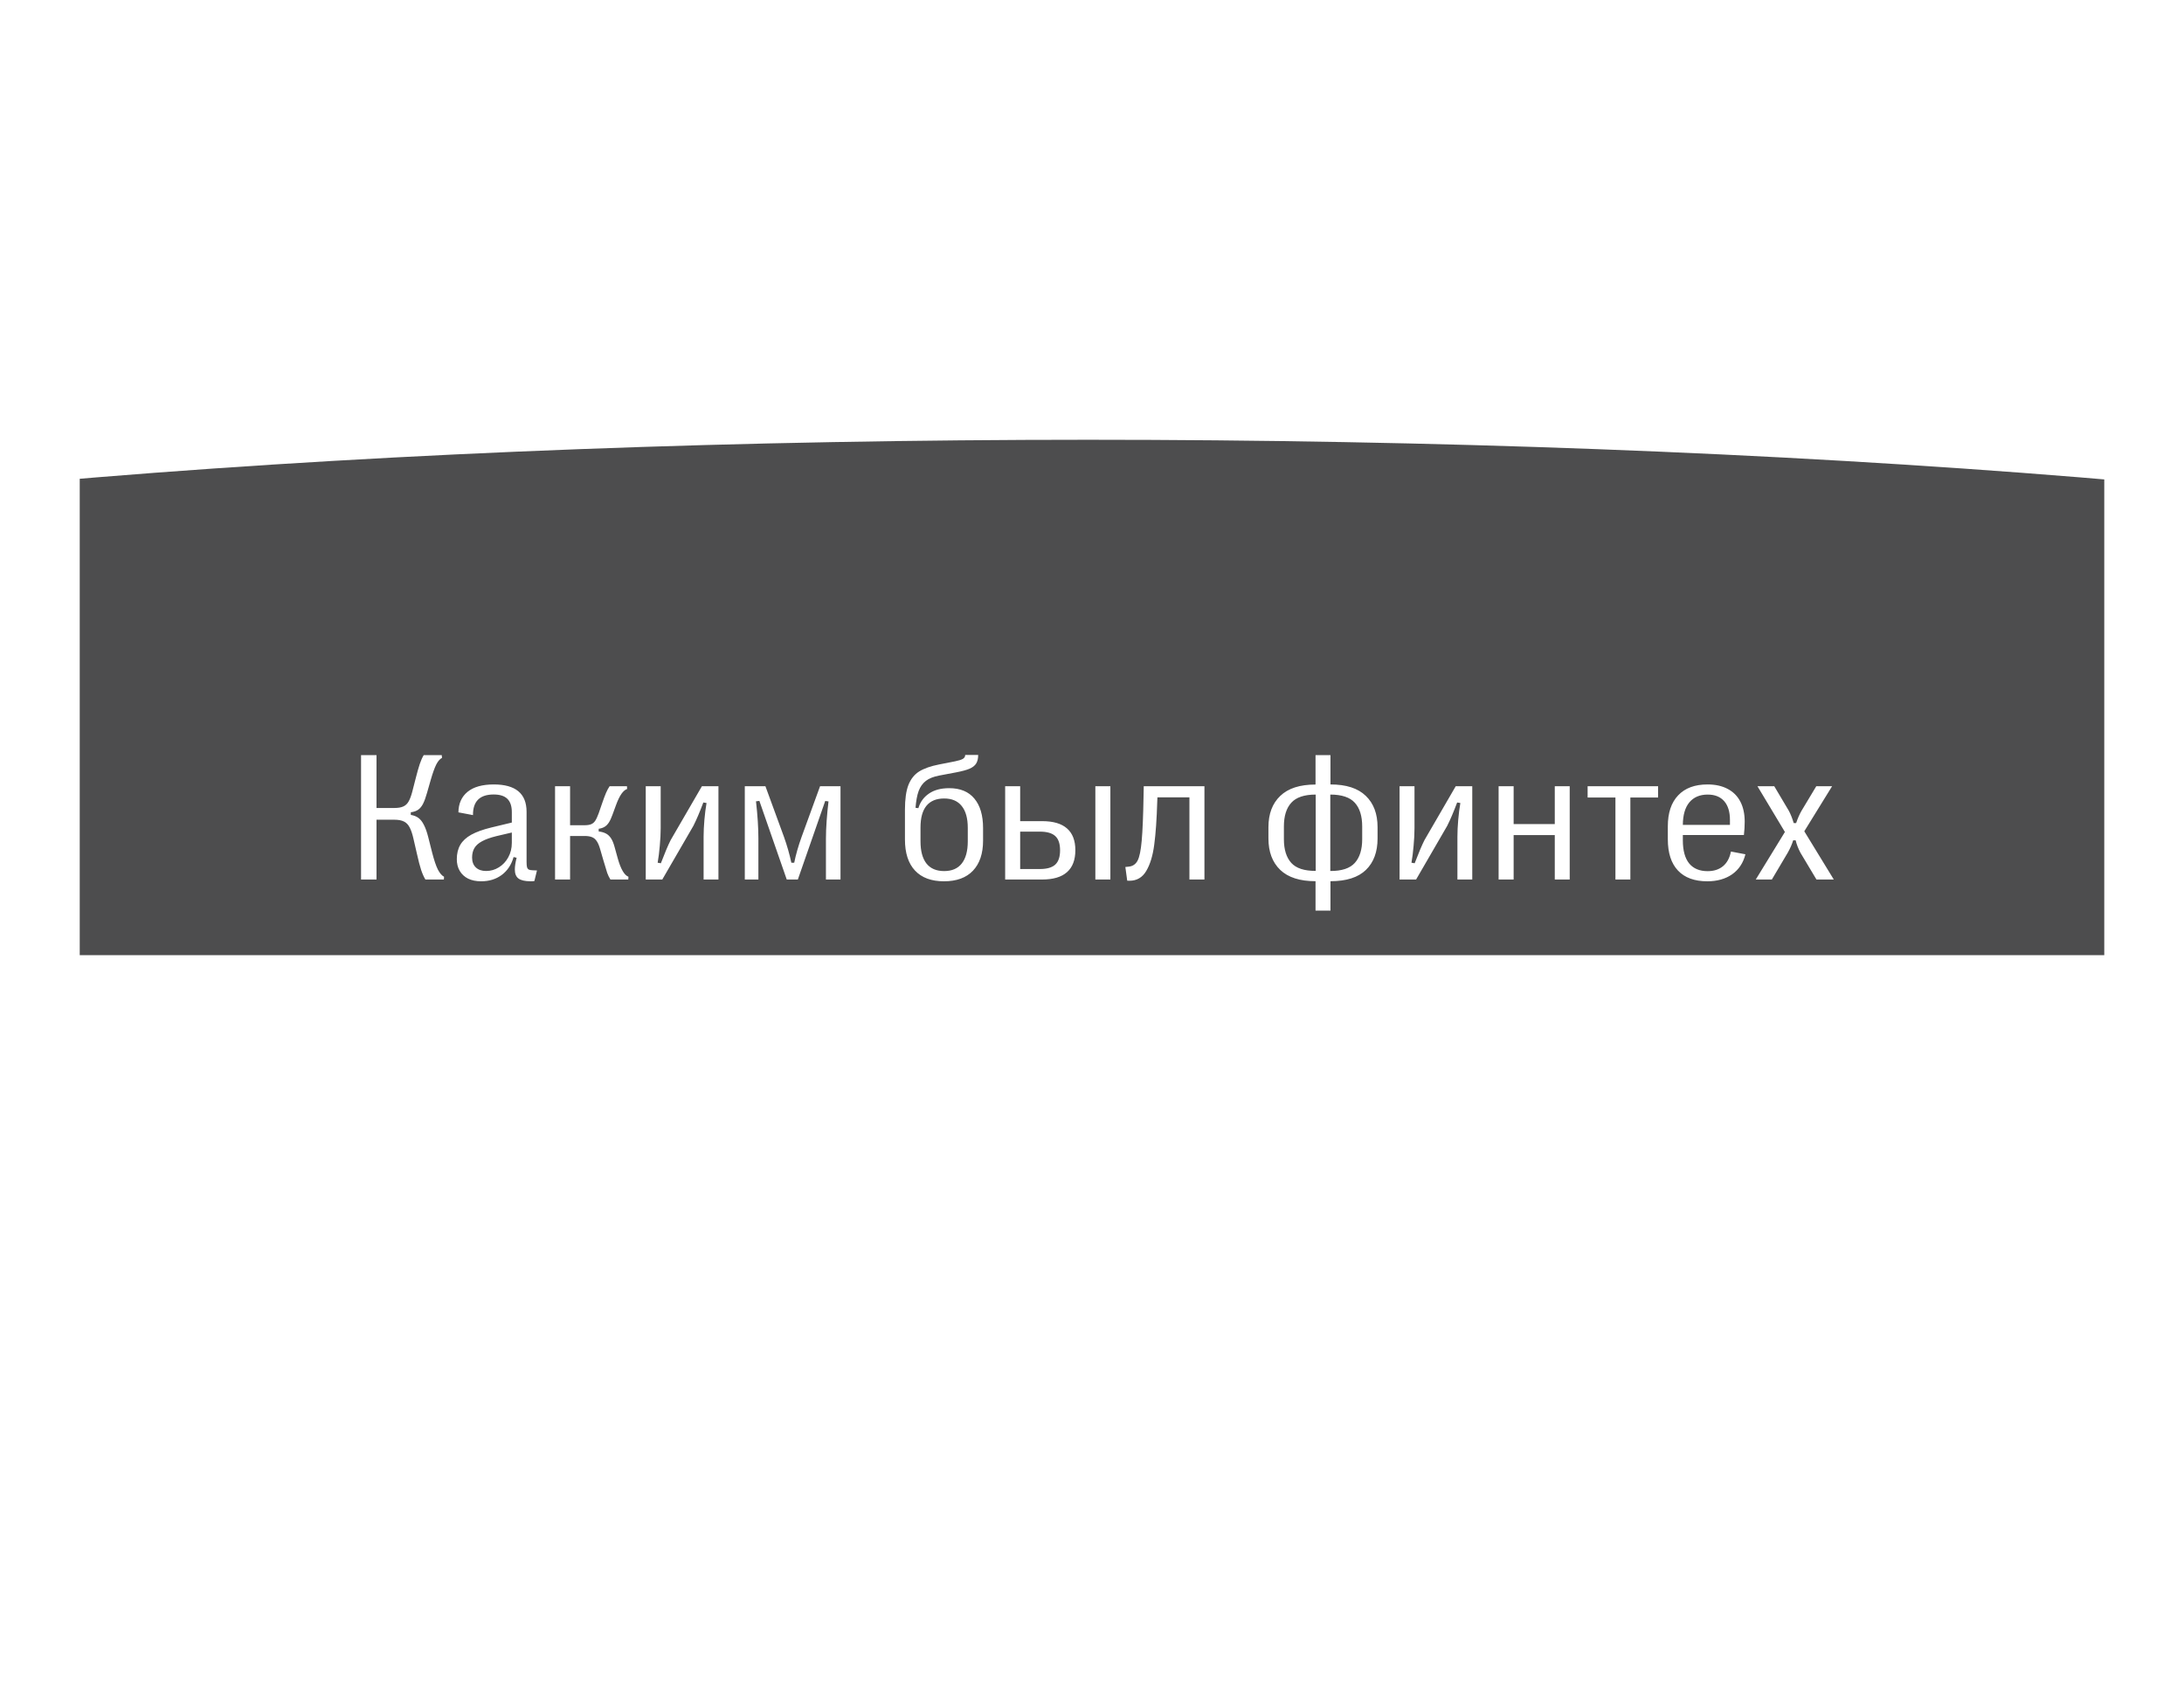 <svg width="288" height="223" viewBox="0 0 288 223" fill="none" xmlns="http://www.w3.org/2000/svg">
<g clip-path="url(#clip0_1469_11120)">
<g opacity="0.7" clip-path="url(#clip1_1469_11120)">
<g filter="url(#filter0_ii_1469_11120)">
<path d="M80.527 78.309C86.855 72.496 91.73 67.656 95.152 63.789C98.597 59.898 101.023 56.5 102.429 53.594C103.835 50.688 104.538 47.793 104.538 44.91C104.538 42.098 103.906 40.035 102.64 38.723C101.374 37.387 99.371 36.719 96.628 36.719C93.324 36.719 90.921 37.738 89.421 39.777C87.945 41.793 87.265 45.027 87.382 49.48L81.371 48.074C81.3 42.824 82.566 38.852 85.167 36.156C87.792 33.438 91.648 32.078 96.734 32.078C101.281 32.078 104.738 33.121 107.105 35.207C109.472 37.293 110.656 40.328 110.656 44.312C110.656 47.57 109.988 50.699 108.652 53.699C107.316 56.699 105.077 59.992 101.937 63.578C98.796 67.141 94.367 71.465 88.648 76.551L88.999 77.465C90.171 77.394 91.917 77.359 94.238 77.359H111.429V82H80.527V78.309ZM132.212 82.703C126.493 82.703 122.181 80.875 119.275 77.219C116.392 73.539 114.95 68.078 114.95 60.836V53.945C114.95 46.703 116.392 41.254 119.275 37.598C122.181 33.918 126.493 32.078 132.212 32.078C137.931 32.078 142.243 33.918 145.15 37.598C148.056 41.254 149.509 46.703 149.509 53.945V60.836C149.509 68.078 148.056 73.539 145.15 77.219C142.243 80.875 137.931 82.703 132.212 82.703ZM132.212 78.062C136.009 78.062 138.798 76.715 140.579 74.019C142.36 71.301 143.251 67.047 143.251 61.258V53.488C143.251 47.699 142.36 43.457 140.579 40.762C138.798 38.066 136.009 36.719 132.212 36.719C128.439 36.719 125.661 38.066 123.88 40.762C122.122 43.457 121.243 47.699 121.243 53.488V61.258C121.243 67.047 122.122 71.301 123.88 74.019C125.661 76.715 128.439 78.062 132.212 78.062ZM153.382 78.309C159.71 72.496 164.585 67.656 168.007 63.789C171.452 59.898 173.878 56.5 175.284 53.594C176.69 50.688 177.393 47.793 177.393 44.91C177.393 42.098 176.761 40.035 175.495 38.723C174.229 37.387 172.225 36.719 169.483 36.719C166.179 36.719 163.776 37.738 162.276 39.777C160.8 41.793 160.12 45.027 160.237 49.48L154.225 48.074C154.155 42.824 155.421 38.852 158.022 36.156C160.647 33.438 164.503 32.078 169.589 32.078C174.136 32.078 177.593 33.121 179.96 35.207C182.327 37.293 183.511 40.328 183.511 44.312C183.511 47.57 182.843 50.699 181.507 53.699C180.171 56.699 177.932 59.992 174.792 63.578C171.651 67.141 167.222 71.465 161.503 76.551L161.854 77.465C163.026 77.394 164.772 77.359 167.093 77.359H184.284V82H153.382V78.309ZM197.649 82V45.93H186.469V42.133C190.571 42.062 193.372 41.852 194.872 41.5C196.372 41.148 197.38 40.398 197.895 39.25C198.434 38.102 198.833 35.945 199.09 32.781H203.731V82H197.649Z" fill="url(#paint0_linear_1469_11120)"/>
</g>
<g filter="url(#filter1_f_1469_11120)">
<ellipse cx="143.5" cy="95" rx="261.5" ry="37" fill="#020203"/>
</g>
</g>
<path d="M47.611 116V99.594H49.65V106.566H51.994C52.494 106.566 52.888 106.5 53.177 106.367C53.474 106.234 53.709 106.016 53.88 105.711C54.06 105.406 54.224 104.965 54.373 104.387L54.794 102.746C55.013 101.879 55.201 101.215 55.357 100.754C55.513 100.293 55.685 99.906 55.873 99.594H58.252L58.287 99.957C58.005 100.098 57.752 100.391 57.525 100.836C57.306 101.273 57.068 101.938 56.81 102.828L56.306 104.586C56.134 105.195 55.959 105.676 55.779 106.027C55.599 106.371 55.384 106.629 55.134 106.801C54.884 106.973 54.564 107.082 54.173 107.129V107.48C54.572 107.543 54.908 107.676 55.181 107.879C55.455 108.082 55.693 108.387 55.896 108.793C56.107 109.191 56.298 109.73 56.47 110.41L56.986 112.449C57.244 113.449 57.494 114.191 57.736 114.676C57.986 115.16 58.259 115.48 58.556 115.637L58.533 116H56.095C55.884 115.648 55.697 115.227 55.533 114.734C55.369 114.234 55.181 113.512 54.97 112.566L54.525 110.633C54.377 109.969 54.205 109.461 54.009 109.109C53.822 108.75 53.572 108.496 53.259 108.348C52.947 108.191 52.525 108.113 51.994 108.113H49.65V116H47.611ZM63.45 116.234C62.785 116.234 62.211 116.117 61.727 115.883C61.25 115.641 60.883 115.301 60.625 114.863C60.367 114.426 60.239 113.91 60.239 113.316C60.239 112.582 60.391 111.953 60.696 111.43C61 110.906 61.481 110.461 62.137 110.094C62.801 109.727 63.676 109.41 64.762 109.145L67.493 108.488V107.105C67.493 106.324 67.297 105.742 66.907 105.359C66.516 104.977 65.914 104.785 65.102 104.785C63.266 104.785 62.356 105.691 62.371 107.504L60.45 107.141C60.465 105.984 60.867 105.082 61.657 104.434C62.453 103.785 63.606 103.461 65.114 103.461C67.996 103.461 69.438 104.664 69.438 107.07V113.68C69.438 113.992 69.457 114.223 69.496 114.371C69.543 114.52 69.621 114.625 69.731 114.688C69.848 114.742 70.016 114.773 70.235 114.781L70.809 114.805L70.469 116.199C70.344 116.223 70.172 116.234 69.953 116.234C69.211 116.227 68.68 116.102 68.36 115.859C68.047 115.617 67.891 115.223 67.891 114.676C67.891 114.27 67.969 113.754 68.125 113.129L67.727 113.035C67.438 114.051 66.914 114.84 66.157 115.402C65.407 115.957 64.504 116.234 63.45 116.234ZM64.106 114.875C64.707 114.875 65.266 114.715 65.782 114.395C66.305 114.074 66.719 113.633 67.024 113.07C67.336 112.508 67.493 111.871 67.493 111.16V109.801L65.442 110.281C64.653 110.477 64.024 110.703 63.555 110.961C63.094 111.211 62.762 111.508 62.559 111.852C62.356 112.195 62.254 112.613 62.254 113.105C62.254 113.66 62.418 114.094 62.746 114.406C63.075 114.719 63.528 114.875 64.106 114.875ZM73.194 116V103.695H75.175V108.84H77.073C77.441 108.84 77.73 108.797 77.941 108.711C78.159 108.625 78.339 108.477 78.48 108.266C78.628 108.047 78.78 107.723 78.937 107.293L79.37 106.039C79.597 105.375 79.78 104.883 79.921 104.562C80.062 104.234 80.218 103.945 80.39 103.695H82.675L82.698 104.059C82.441 104.145 82.191 104.359 81.948 104.703C81.706 105.047 81.468 105.539 81.233 106.18L80.765 107.457C80.608 107.895 80.448 108.238 80.284 108.488C80.12 108.738 79.933 108.926 79.722 109.051C79.519 109.176 79.261 109.262 78.948 109.309V109.66C79.331 109.707 79.647 109.797 79.897 109.93C80.155 110.062 80.378 110.27 80.566 110.551C80.753 110.832 80.913 111.219 81.046 111.711L81.468 113.234C81.858 114.625 82.327 115.426 82.874 115.637L82.851 116H80.495C80.331 115.742 80.191 115.453 80.073 115.133C79.964 114.805 79.792 114.238 79.558 113.434L79.147 112.016C79.015 111.547 78.862 111.188 78.691 110.938C78.519 110.68 78.308 110.504 78.058 110.41C77.808 110.309 77.491 110.258 77.108 110.258H75.175V116H73.194ZM85.154 116V103.695H87.123V109.227C87.123 109.93 87.084 110.699 87.006 111.535C86.935 112.363 86.842 113.113 86.724 113.785L87.146 113.855C87.67 112.488 88.099 111.473 88.435 110.809L92.56 103.695H94.74V116H92.783V110.363C92.783 109.684 92.818 108.938 92.888 108.125C92.959 107.312 93.052 106.574 93.17 105.91L92.748 105.84C92.279 107.09 91.842 108.117 91.435 108.922L87.334 116H85.154ZM98.215 116V103.695H100.934L103.372 110.352C103.786 111.516 104.114 112.66 104.356 113.785H104.731C104.95 112.707 105.278 111.562 105.715 110.352L108.141 103.695H110.836V116H108.915V110.609C108.915 109.906 108.946 109.121 109.008 108.254C109.071 107.379 109.153 106.527 109.254 105.699L108.821 105.641L105.211 116H103.747L100.137 105.629L99.692 105.688C99.903 107.547 100.008 109.188 100.008 110.609V116H98.215ZM124.478 116.234C122.814 116.234 121.541 115.762 120.658 114.816C119.775 113.871 119.334 112.508 119.334 110.727V106.777C119.334 105.402 119.486 104.32 119.791 103.531C120.103 102.742 120.576 102.148 121.209 101.75C121.85 101.352 122.728 101.043 123.846 100.824L125.932 100.414C126.432 100.312 126.779 100.203 126.975 100.086C127.178 99.961 127.279 99.789 127.279 99.57H128.99C128.99 100.047 128.9 100.426 128.721 100.707C128.549 100.98 128.26 101.207 127.853 101.387C127.447 101.559 126.857 101.719 126.084 101.867L123.846 102.289C123.103 102.43 122.518 102.664 122.088 102.992C121.666 103.32 121.35 103.766 121.139 104.328C120.935 104.891 120.799 105.629 120.728 106.543L121.103 106.59C121.346 105.777 121.81 105.137 122.498 104.668C123.185 104.191 124.076 103.953 125.17 103.953C126.623 103.953 127.728 104.41 128.486 105.324C129.252 106.238 129.635 107.535 129.635 109.215V110.867C129.635 112.578 129.189 113.902 128.299 114.84C127.416 115.77 126.143 116.234 124.478 116.234ZM124.502 114.887C125.525 114.887 126.299 114.555 126.822 113.891C127.353 113.219 127.619 112.242 127.619 110.961V109.191C127.619 107.926 127.353 106.965 126.822 106.309C126.299 105.645 125.525 105.312 124.502 105.312C123.478 105.312 122.701 105.633 122.17 106.273C121.646 106.914 121.385 107.871 121.385 109.145V110.961C121.385 112.242 121.646 113.219 122.17 113.891C122.701 114.555 123.478 114.887 124.502 114.887ZM132.548 116V103.695H134.528V108.301H137.423C138.891 108.301 139.989 108.625 140.715 109.273C141.442 109.914 141.805 110.867 141.805 112.133C141.805 113.414 141.438 114.379 140.704 115.027C139.977 115.676 138.883 116 137.423 116H132.548ZM137.118 114.617C138.055 114.617 138.735 114.422 139.157 114.031C139.579 113.641 139.79 113.012 139.79 112.145C139.79 111.277 139.579 110.652 139.157 110.27C138.735 109.879 138.055 109.684 137.118 109.684H134.528V114.617H137.118ZM146.423 116H144.442V103.695H146.423V116ZM148.398 114.348L148.855 114.301C149.378 114.246 149.765 113.98 150.015 113.504C150.265 113.02 150.445 112.145 150.554 110.879C150.671 109.605 150.753 107.609 150.8 104.891L150.824 103.695H158.827V116H156.847V105.16H152.628L152.605 105.699C152.535 108.051 152.402 109.953 152.206 111.406C152.019 112.852 151.667 114.008 151.152 114.875C150.644 115.734 149.906 116.164 148.937 116.164C148.804 116.164 148.706 116.16 148.644 116.152L148.398 114.348ZM173.477 116.223C171.415 116.223 169.864 115.727 168.825 114.734C167.786 113.734 167.266 112.352 167.266 110.586V109.098C167.266 107.34 167.786 105.965 168.825 104.973C169.864 103.973 171.415 103.473 173.477 103.473V99.594H175.446V103.461C177.516 103.461 179.067 103.961 180.098 104.961C181.138 105.953 181.657 107.332 181.657 109.098V110.586C181.657 112.359 181.145 113.742 180.122 114.734C179.098 115.727 177.54 116.223 175.446 116.223V120.102H173.477V116.223ZM173.501 104.797C172.001 104.797 170.927 105.156 170.278 105.875C169.63 106.586 169.305 107.629 169.305 109.004V110.68C169.305 112.047 169.63 113.09 170.278 113.809C170.927 114.52 172.001 114.871 173.501 114.863V104.797ZM175.423 114.875C176.93 114.883 178.009 114.527 178.657 113.809C179.305 113.09 179.63 112.047 179.63 110.68V109.004C179.63 107.629 179.305 106.586 178.657 105.875C178.009 105.156 176.93 104.797 175.423 104.797V114.875ZM184.558 116V103.695H186.527V109.227C186.527 109.93 186.488 110.699 186.41 111.535C186.339 112.363 186.246 113.113 186.128 113.785L186.55 113.855C187.074 112.488 187.503 111.473 187.839 110.809L191.964 103.695H194.144V116H192.187V110.363C192.187 109.684 192.222 108.938 192.293 108.125C192.363 107.312 192.457 106.574 192.574 105.91L192.152 105.84C191.683 107.09 191.246 108.117 190.839 108.922L186.738 116H184.558ZM199.6 116H197.619V103.695H199.6V108.688H205.026V103.695H206.994V116H205.026V110.141H199.6V116ZM214.993 116H213.024V105.184H209.356V103.695H218.649V105.184H214.993V116ZM230.164 112.672C229.883 113.805 229.3 114.684 228.418 115.309C227.535 115.926 226.441 116.234 225.136 116.234C223.449 116.234 222.16 115.762 221.269 114.816C220.379 113.871 219.933 112.496 219.933 110.691V108.98C219.933 107.215 220.386 105.855 221.293 104.902C222.199 103.941 223.492 103.461 225.172 103.461C226.203 103.461 227.086 103.656 227.82 104.047C228.554 104.43 229.113 104.988 229.496 105.723C229.879 106.457 230.07 107.34 230.07 108.371C230.07 108.957 230.035 109.543 229.965 110.129H221.914V110.832C221.914 112.176 222.191 113.191 222.746 113.879C223.308 114.559 224.121 114.898 225.183 114.898C226.004 114.898 226.679 114.68 227.211 114.242C227.742 113.797 228.09 113.152 228.254 112.309L230.164 112.672ZM225.195 104.797C224.148 104.797 223.34 105.141 222.769 105.828C222.207 106.508 221.922 107.496 221.914 108.793H228.125V108.148C228.125 107.07 227.871 106.242 227.363 105.664C226.855 105.086 226.133 104.797 225.195 104.797ZM231.53 116L235.373 109.73L231.752 103.695H233.967L235.901 106.953C236.143 107.414 236.354 107.949 236.534 108.559H236.85C237.061 107.941 237.295 107.406 237.553 106.953L239.51 103.695H241.596L237.928 109.637L241.819 116H239.534L237.424 112.473C237.127 111.91 236.916 111.363 236.791 110.832H236.463C236.307 111.348 236.069 111.891 235.748 112.461L233.651 116H231.53Z" fill="white"/>
<path d="M32.035 151H30.675V140.062H37.886V151H36.527V141.109H32.035V151ZM42.301 151.156C41.858 151.156 41.475 151.078 41.152 150.922C40.834 150.76 40.59 150.534 40.418 150.242C40.246 149.951 40.16 149.607 40.16 149.211C40.16 148.721 40.262 148.302 40.465 147.953C40.668 147.604 40.988 147.307 41.426 147.062C41.868 146.818 42.452 146.607 43.176 146.43L44.996 145.992V145.07C44.996 144.549 44.866 144.161 44.605 143.906C44.345 143.651 43.944 143.523 43.402 143.523C42.178 143.523 41.572 144.128 41.582 145.336L40.301 145.094C40.311 144.323 40.579 143.721 41.105 143.289C41.637 142.857 42.405 142.641 43.41 142.641C45.332 142.641 46.293 143.443 46.293 145.047V149.453C46.293 149.661 46.306 149.815 46.332 149.914C46.363 150.013 46.415 150.083 46.488 150.125C46.566 150.161 46.678 150.182 46.824 150.188L47.207 150.203L46.98 151.133C46.897 151.148 46.782 151.156 46.637 151.156C46.142 151.151 45.788 151.068 45.574 150.906C45.366 150.745 45.262 150.482 45.262 150.117C45.262 149.846 45.314 149.503 45.418 149.086L45.152 149.023C44.959 149.701 44.611 150.227 44.105 150.602C43.605 150.971 43.004 151.156 42.301 151.156ZM42.738 150.25C43.139 150.25 43.512 150.143 43.855 149.93C44.204 149.716 44.48 149.422 44.683 149.047C44.892 148.672 44.996 148.247 44.996 147.773V146.867L43.629 147.188C43.103 147.318 42.683 147.469 42.371 147.641C42.064 147.807 41.842 148.005 41.707 148.234C41.572 148.464 41.504 148.742 41.504 149.07C41.504 149.44 41.613 149.729 41.832 149.938C42.051 150.146 42.353 150.25 42.738 150.25ZM50.278 151H48.957V142.797H50.278V146.125H53.895V142.797H55.207V151H53.895V147.094H50.278V151ZM57.145 152.469V150.023H57.661C57.869 149.518 58.017 149.003 58.106 148.477C58.194 147.951 58.249 147.323 58.27 146.594C58.296 145.865 58.312 144.68 58.317 143.039V142.797H63.778V150.023H64.551V152.469H63.403V151H58.293V152.469H57.145ZM58.833 150.023H62.465V143.773H59.528C59.523 144.951 59.499 145.914 59.458 146.664C59.416 147.409 59.34 148.042 59.231 148.562C59.122 149.078 58.963 149.503 58.754 149.836L58.833 150.023ZM72.817 148.781C72.63 149.536 72.242 150.122 71.653 150.539C71.065 150.951 70.335 151.156 69.466 151.156C68.341 151.156 67.481 150.841 66.888 150.211C66.294 149.581 65.997 148.664 65.997 147.461V146.32C65.997 145.143 66.299 144.237 66.903 143.602C67.507 142.961 68.369 142.641 69.489 142.641C70.177 142.641 70.765 142.771 71.255 143.031C71.744 143.286 72.117 143.659 72.372 144.148C72.627 144.638 72.755 145.227 72.755 145.914C72.755 146.305 72.731 146.695 72.684 147.086H67.317V147.555C67.317 148.451 67.502 149.128 67.872 149.586C68.247 150.039 68.788 150.266 69.497 150.266C70.044 150.266 70.494 150.12 70.848 149.828C71.203 149.531 71.434 149.102 71.544 148.539L72.817 148.781ZM69.505 143.531C68.807 143.531 68.268 143.76 67.888 144.219C67.513 144.672 67.322 145.331 67.317 146.195H71.458V145.766C71.458 145.047 71.288 144.495 70.95 144.109C70.612 143.724 70.13 143.531 69.505 143.531ZM74.935 151V142.797H76.747L78.372 147.234C78.648 148.01 78.867 148.773 79.028 149.523H79.278C79.424 148.805 79.643 148.042 79.935 147.234L81.552 142.797H83.349V151H82.067V147.406C82.067 146.938 82.088 146.414 82.13 145.836C82.172 145.253 82.226 144.685 82.294 144.133L82.005 144.094L79.599 151H78.622L76.216 144.086L75.919 144.125C76.06 145.365 76.13 146.458 76.13 147.406V151H74.935ZM85.818 151V142.797H87.13V146.484C87.13 146.953 87.104 147.466 87.052 148.023C87.005 148.576 86.943 149.076 86.865 149.523L87.146 149.57C87.495 148.659 87.781 147.982 88.005 147.539L90.755 142.797H92.208V151H90.904V147.242C90.904 146.789 90.927 146.292 90.974 145.75C91.021 145.208 91.083 144.716 91.162 144.273L90.88 144.227C90.568 145.06 90.276 145.745 90.005 146.281L87.271 151H85.818ZM93.912 150.758C94.068 150.695 94.214 150.552 94.349 150.328C94.485 150.099 94.618 149.776 94.748 149.359L95.006 148.516C95.136 148.109 95.313 147.812 95.537 147.625C95.761 147.438 96.055 147.32 96.42 147.273V147.039C95.888 147.023 95.443 146.859 95.084 146.547C94.724 146.229 94.545 145.745 94.545 145.094C94.545 144.349 94.763 143.781 95.201 143.391C95.644 142.995 96.295 142.797 97.154 142.797H100.685V151H99.365V147.555H97.67C97.29 147.555 96.998 147.63 96.795 147.781C96.597 147.932 96.438 148.208 96.318 148.609L96.068 149.43C95.933 149.883 95.826 150.216 95.748 150.43C95.67 150.643 95.579 150.833 95.474 151H93.927L93.912 150.758ZM99.365 146.695V143.711H97.599C97.026 143.711 96.599 143.831 96.318 144.07C96.037 144.31 95.896 144.682 95.896 145.188C95.896 145.729 96.029 146.117 96.295 146.352C96.566 146.581 96.995 146.695 97.584 146.695H99.365ZM110.92 151.156C109.571 151.156 108.545 150.742 107.842 149.914C107.139 149.086 106.788 147.878 106.788 146.289V144.781C106.788 143.193 107.136 141.984 107.834 141.156C108.538 140.323 109.558 139.906 110.897 139.906C111.673 139.906 112.342 140.047 112.905 140.328C113.472 140.604 113.915 141.013 114.233 141.555C114.551 142.091 114.728 142.742 114.764 143.508L113.413 143.844C113.392 142.844 113.173 142.109 112.756 141.641C112.345 141.172 111.728 140.938 110.905 140.938C109.978 140.938 109.29 141.242 108.842 141.852C108.399 142.461 108.178 143.404 108.178 144.68V146.383C108.178 147.654 108.405 148.596 108.858 149.211C109.311 149.82 110.001 150.125 110.928 150.125C111.756 150.125 112.384 149.891 112.811 149.422C113.238 148.948 113.47 148.208 113.506 147.203L114.881 147.539C114.834 148.315 114.644 148.974 114.311 149.516C113.983 150.052 113.53 150.461 112.952 150.742C112.379 151.018 111.702 151.156 110.92 151.156ZM121.139 151.156C119.764 151.156 118.718 150.742 117.999 149.914C117.28 149.086 116.921 147.878 116.921 146.289V144.773C116.921 143.185 117.28 141.977 117.999 141.148C118.718 140.32 119.764 139.906 121.139 139.906C122.514 139.906 123.559 140.32 124.272 141.148C124.991 141.977 125.35 143.185 125.35 144.773V146.289C125.35 147.878 124.991 149.086 124.272 149.914C123.559 150.742 122.514 151.156 121.139 151.156ZM121.139 150.125C122.093 150.125 122.801 149.82 123.264 149.211C123.728 148.596 123.96 147.656 123.96 146.391V144.688C123.96 143.417 123.728 142.474 123.264 141.859C122.801 141.245 122.093 140.938 121.139 140.938C120.186 140.938 119.478 141.245 119.014 141.859C118.551 142.474 118.319 143.417 118.319 144.688V146.391C118.319 147.656 118.551 148.596 119.014 149.211C119.478 149.82 120.186 150.125 121.139 150.125ZM129.78 151L126.546 140.062H127.983L129.749 146.406C130.025 147.401 130.267 148.484 130.476 149.656H130.733C130.957 148.359 131.194 147.276 131.444 146.406L133.21 140.062H134.577L131.374 151H129.78ZM137.835 151H136.476V140.062H137.835V151ZM140.609 151V140.062H143.906C146.661 140.062 148.039 141.656 148.039 144.844V146.227C148.039 149.409 146.661 151 143.906 151H140.609ZM143.859 149.969C144.505 149.969 145.031 149.841 145.437 149.586C145.849 149.331 146.153 148.94 146.351 148.414C146.549 147.883 146.648 147.195 146.648 146.352V144.719C146.648 143.875 146.549 143.188 146.351 142.656C146.153 142.125 145.849 141.732 145.437 141.477C145.031 141.221 144.505 141.094 143.859 141.094H141.968V149.969H143.859ZM154.445 146.898H150.141V145.875H154.445V146.898ZM158.211 151V142.984H155.727V142.141C156.638 142.125 157.261 142.078 157.594 142C157.927 141.922 158.151 141.755 158.266 141.5C158.386 141.245 158.474 140.766 158.532 140.062H159.563V151H158.211ZM165.462 151.156C164.831 151.156 164.271 151.055 163.782 150.852C163.298 150.648 162.904 150.362 162.602 149.992C162.3 149.617 162.107 149.18 162.024 148.68L163.337 148.297C163.42 148.896 163.646 149.354 164.016 149.672C164.391 149.99 164.881 150.148 165.485 150.148C166.048 150.148 166.508 149.987 166.868 149.664C167.227 149.341 167.493 148.841 167.665 148.164C167.842 147.482 167.93 146.599 167.93 145.516C167.691 145.938 167.339 146.263 166.876 146.492C166.412 146.716 165.876 146.828 165.266 146.828C164.225 146.828 163.42 146.534 162.852 145.945C162.29 145.357 162.008 144.495 162.008 143.359C162.008 142.214 162.311 141.352 162.915 140.773C163.519 140.195 164.391 139.906 165.532 139.906C166.771 139.906 167.693 140.271 168.298 141C168.907 141.724 169.212 142.82 169.212 144.289V145.523C169.212 147.456 168.896 148.878 168.266 149.789C167.636 150.701 166.701 151.156 165.462 151.156ZM165.61 145.867C166.298 145.867 166.829 145.669 167.204 145.273C167.579 144.878 167.766 144.284 167.766 143.492C167.766 141.773 167.021 140.914 165.532 140.914C164.798 140.914 164.251 141.109 163.891 141.5C163.537 141.891 163.36 142.51 163.36 143.359C163.36 144.224 163.545 144.859 163.915 145.266C164.29 145.667 164.855 145.867 165.61 145.867ZM176.642 151H175.322V142.797H181.454V151H180.142V143.773H176.642V151ZM187.83 142.664C188.783 142.664 189.512 142.971 190.017 143.586C190.522 144.201 190.775 145.094 190.775 146.266V147.539C190.775 148.706 190.522 149.596 190.017 150.211C189.517 150.826 188.791 151.133 187.837 151.133C187.134 151.133 186.561 150.956 186.119 150.602C185.681 150.242 185.348 149.724 185.119 149.047L184.861 149.141C185.002 149.589 185.101 149.995 185.158 150.359C185.215 150.719 185.244 151.089 185.244 151.469V153.734H183.931V142.797H185.252C185.231 143.146 185.101 143.76 184.861 144.641L185.127 144.734C185.361 144.047 185.697 143.531 186.134 143.188C186.572 142.839 187.137 142.664 187.83 142.664ZM187.423 143.562C186.72 143.562 186.181 143.812 185.806 144.312C185.431 144.812 185.244 145.529 185.244 146.461V147.336C185.244 148.268 185.431 148.984 185.806 149.484C186.181 149.984 186.72 150.234 187.423 150.234C188.085 150.234 188.582 150.01 188.916 149.562C189.254 149.109 189.423 148.438 189.423 147.547V146.258C189.423 145.362 189.254 144.69 188.916 144.242C188.582 143.789 188.085 143.562 187.423 143.562ZM195.939 151.156C194.856 151.156 194.012 150.844 193.408 150.219C192.804 149.594 192.502 148.688 192.502 147.5V146.297C192.502 145.505 192.637 144.839 192.908 144.297C193.184 143.75 193.577 143.339 194.088 143.062C194.603 142.781 195.221 142.641 195.939 142.641C196.653 142.641 197.265 142.781 197.775 143.062C198.291 143.339 198.684 143.75 198.955 144.297C199.231 144.839 199.369 145.505 199.369 146.297V147.5C199.369 148.292 199.231 148.961 198.955 149.508C198.684 150.055 198.291 150.466 197.775 150.742C197.265 151.018 196.653 151.156 195.939 151.156ZM195.939 150.258C196.611 150.258 197.124 150.036 197.478 149.594C197.833 149.146 198.01 148.469 198.01 147.562V146.234C198.01 145.323 197.833 144.646 197.478 144.203C197.124 143.76 196.611 143.539 195.939 143.539C195.262 143.539 194.747 143.76 194.393 144.203C194.038 144.646 193.861 145.323 193.861 146.234V147.562C193.861 148.469 194.038 149.146 194.393 149.594C194.747 150.036 195.262 150.258 195.939 150.258ZM202.791 151H201.471V142.797H202.791V146.125H206.408V142.797H207.721V151H206.408V147.094H202.791V151ZM216.651 148.781C216.463 149.536 216.075 150.122 215.487 150.539C214.898 150.951 214.169 151.156 213.299 151.156C212.174 151.156 211.315 150.841 210.721 150.211C210.128 149.581 209.831 148.664 209.831 147.461V146.32C209.831 145.143 210.133 144.237 210.737 143.602C211.341 142.961 212.203 142.641 213.323 142.641C214.01 142.641 214.599 142.771 215.088 143.031C215.578 143.286 215.95 143.659 216.206 144.148C216.461 144.638 216.588 145.227 216.588 145.914C216.588 146.305 216.565 146.695 216.518 147.086H211.151V147.555C211.151 148.451 211.336 149.128 211.706 149.586C212.081 150.039 212.622 150.266 213.331 150.266C213.878 150.266 214.328 150.12 214.682 149.828C215.036 149.531 215.268 149.102 215.378 148.539L216.651 148.781ZM213.338 143.531C212.641 143.531 212.101 143.76 211.721 144.219C211.346 144.672 211.156 145.331 211.151 146.195H215.292V145.766C215.292 145.047 215.122 144.495 214.784 144.109C214.445 143.724 213.963 143.531 213.338 143.531ZM221.839 151.156C220.719 151.156 219.865 150.836 219.276 150.195C218.693 149.555 218.401 148.622 218.401 147.398V146.32C218.401 145.122 218.696 144.211 219.284 143.586C219.873 142.956 220.727 142.641 221.847 142.641C222.831 142.641 223.604 142.88 224.167 143.359C224.735 143.833 225.044 144.516 225.097 145.406L223.792 145.641C223.729 144.24 223.078 143.539 221.839 143.539C220.448 143.539 219.753 144.443 219.753 146.25V147.469C219.753 148.396 219.927 149.094 220.276 149.562C220.63 150.026 221.154 150.258 221.847 150.258C222.472 150.258 222.948 150.094 223.276 149.766C223.61 149.438 223.797 148.938 223.839 148.266L225.167 148.5C225.094 149.365 224.766 150.026 224.182 150.484C223.604 150.938 222.823 151.161 221.839 151.156ZM226.261 149.898L226.566 149.867C226.915 149.831 227.172 149.654 227.339 149.336C227.506 149.013 227.626 148.43 227.698 147.586C227.777 146.737 227.831 145.406 227.863 143.594L227.878 142.797H233.214V151H231.894V143.773H229.081L229.066 144.133C229.019 145.701 228.93 146.969 228.8 147.938C228.675 148.901 228.441 149.672 228.097 150.25C227.758 150.823 227.266 151.109 226.62 151.109C226.532 151.109 226.467 151.107 226.425 151.102L226.261 149.898ZM237.464 151.156C237.022 151.156 236.639 151.078 236.316 150.922C235.998 150.76 235.753 150.534 235.582 150.242C235.41 149.951 235.324 149.607 235.324 149.211C235.324 148.721 235.425 148.302 235.628 147.953C235.832 147.604 236.152 147.307 236.589 147.062C237.032 146.818 237.615 146.607 238.339 146.43L240.16 145.992V145.07C240.16 144.549 240.029 144.161 239.769 143.906C239.509 143.651 239.108 143.523 238.566 143.523C237.342 143.523 236.735 144.128 236.746 145.336L235.464 145.094C235.475 144.323 235.743 143.721 236.269 143.289C236.8 142.857 237.569 142.641 238.574 142.641C240.496 142.641 241.457 143.443 241.457 145.047V149.453C241.457 149.661 241.47 149.815 241.496 149.914C241.527 150.013 241.579 150.083 241.652 150.125C241.73 150.161 241.842 150.182 241.988 150.188L242.371 150.203L242.144 151.133C242.061 151.148 241.946 151.156 241.8 151.156C241.306 151.151 240.951 151.068 240.738 150.906C240.529 150.745 240.425 150.482 240.425 150.117C240.425 149.846 240.477 149.503 240.582 149.086L240.316 149.023C240.123 149.701 239.774 150.227 239.269 150.602C238.769 150.971 238.168 151.156 237.464 151.156ZM237.902 150.25C238.303 150.25 238.675 150.143 239.019 149.93C239.368 149.716 239.644 149.422 239.847 149.047C240.056 148.672 240.16 148.247 240.16 147.773V146.867L238.793 147.188C238.266 147.318 237.847 147.469 237.535 147.641C237.227 147.807 237.006 148.005 236.871 148.234C236.735 148.464 236.668 148.742 236.668 149.07C236.668 149.44 236.777 149.729 236.996 149.938C237.214 150.146 237.516 150.25 237.902 150.25ZM246.91 151.156C245.79 151.156 244.936 150.836 244.348 150.195C243.764 149.555 243.473 148.622 243.473 147.398V146.32C243.473 145.122 243.767 144.211 244.355 143.586C244.944 142.956 245.798 142.641 246.918 142.641C247.902 142.641 248.676 142.88 249.238 143.359C249.806 143.833 250.116 144.516 250.168 145.406L248.863 145.641C248.801 144.24 248.15 143.539 246.91 143.539C245.519 143.539 244.824 144.443 244.824 146.25V147.469C244.824 148.396 244.999 149.094 245.348 149.562C245.702 150.026 246.225 150.258 246.918 150.258C247.543 150.258 248.019 150.094 248.348 149.766C248.681 149.438 248.868 148.938 248.91 148.266L250.238 148.5C250.165 149.365 249.837 150.026 249.254 150.484C248.676 150.938 247.894 151.161 246.91 151.156ZM252.332 151V142.797H253.652V145.867H255.582C256.561 145.867 257.293 146.083 257.777 146.516C258.262 146.943 258.504 147.578 258.504 148.422C258.504 149.276 258.259 149.919 257.77 150.352C257.285 150.784 256.556 151 255.582 151H252.332ZM255.379 150.078C256.004 150.078 256.457 149.948 256.738 149.688C257.02 149.427 257.16 149.008 257.16 148.43C257.16 147.852 257.02 147.435 256.738 147.18C256.457 146.919 256.004 146.789 255.379 146.789H253.652V150.078H255.379ZM25.796 173H24.476V164.797H30.608V173H29.296V165.773H25.796V173ZM36.148 173.156C35.065 173.156 34.221 172.844 33.617 172.219C33.012 171.594 32.71 170.688 32.71 169.5V168.297C32.71 167.505 32.846 166.839 33.117 166.297C33.393 165.75 33.786 165.339 34.296 165.062C34.812 164.781 35.429 164.641 36.148 164.641C36.861 164.641 37.473 164.781 37.984 165.062C38.499 165.339 38.893 165.75 39.163 166.297C39.44 166.839 39.578 167.505 39.578 168.297V169.5C39.578 170.292 39.44 170.961 39.163 171.508C38.893 172.055 38.499 172.466 37.984 172.742C37.473 173.018 36.861 173.156 36.148 173.156ZM36.148 172.258C36.82 172.258 37.333 172.036 37.687 171.594C38.041 171.146 38.218 170.469 38.218 169.562V168.234C38.218 167.323 38.041 166.646 37.687 166.203C37.333 165.76 36.82 165.539 36.148 165.539C35.471 165.539 34.955 165.76 34.601 166.203C34.247 166.646 34.07 167.323 34.07 168.234V169.562C34.07 170.469 34.247 171.146 34.601 171.594C34.955 172.036 35.471 172.258 36.148 172.258ZM45.531 173V164.797H47.344L48.969 169.234C49.245 170.01 49.464 170.773 49.625 171.523H49.875C50.021 170.805 50.24 170.042 50.531 169.234L52.148 164.797H53.945V173H52.664V169.406C52.664 168.938 52.685 168.414 52.727 167.836C52.768 167.253 52.823 166.685 52.891 166.133L52.602 166.094L50.195 173H49.219L46.812 166.086L46.516 166.125C46.656 167.365 46.727 168.458 46.727 169.406V173H45.531ZM56.414 173V164.797H57.727V168.484C57.727 168.953 57.701 169.466 57.649 170.023C57.602 170.576 57.539 171.076 57.461 171.523L57.742 171.57C58.092 170.659 58.378 169.982 58.602 169.539L61.352 164.797H62.805V173H61.5V169.242C61.5 168.789 61.524 168.292 61.571 167.75C61.617 167.208 61.68 166.716 61.758 166.273L61.477 166.227C61.164 167.06 60.873 167.745 60.602 168.281L57.867 173H56.414ZM69.188 164.664C70.141 164.664 70.87 164.971 71.376 165.586C71.881 166.201 72.133 167.094 72.133 168.266V169.539C72.133 170.706 71.881 171.596 71.376 172.211C70.876 172.826 70.149 173.133 69.196 173.133C68.493 173.133 67.92 172.956 67.477 172.602C67.04 172.242 66.706 171.724 66.477 171.047L66.219 171.141C66.36 171.589 66.459 171.995 66.516 172.359C66.573 172.719 66.602 173.089 66.602 173.469V175.734H65.29V164.797H66.61C66.589 165.146 66.459 165.76 66.219 166.641L66.485 166.734C66.719 166.047 67.055 165.531 67.493 165.188C67.93 164.839 68.495 164.664 69.188 164.664ZM68.782 165.562C68.079 165.562 67.54 165.812 67.165 166.312C66.79 166.812 66.602 167.529 66.602 168.461V169.336C66.602 170.268 66.79 170.984 67.165 171.484C67.54 171.984 68.079 172.234 68.782 172.234C69.443 172.234 69.941 172.01 70.274 171.562C70.613 171.109 70.782 170.438 70.782 169.547V168.258C70.782 167.362 70.613 166.69 70.274 166.242C69.941 165.789 69.443 165.562 68.782 165.562ZM73.478 174.727L74.462 174.641C74.785 174.615 75.037 174.57 75.22 174.508C75.402 174.445 75.543 174.352 75.642 174.227C75.74 174.102 75.821 173.93 75.884 173.711L76.056 173.078L73.274 164.797H74.657L75.993 169.188C76.144 169.698 76.272 170.164 76.376 170.586C76.485 171.008 76.587 171.477 76.681 171.992H76.931C77.019 171.482 77.113 171.021 77.212 170.609C77.316 170.193 77.446 169.719 77.603 169.188L78.907 164.797H80.243L77.704 172.609C77.449 173.401 77.157 174.016 76.829 174.453C76.506 174.896 76.103 175.224 75.618 175.438C75.139 175.656 74.509 175.807 73.728 175.891L73.478 174.727ZM85.541 173V164.797H86.853V168.484C86.853 168.953 86.827 169.466 86.775 170.023C86.728 170.576 86.666 171.076 86.588 171.523L86.869 171.57C87.218 170.659 87.504 169.982 87.728 169.539L90.478 164.797H91.931V173H90.627V169.242C90.627 168.789 90.65 168.292 90.697 167.75C90.744 167.208 90.806 166.716 90.884 166.273L90.603 166.227C90.291 167.06 89.999 167.745 89.728 168.281L86.994 173H85.541ZM101.182 173.156C100.151 173.156 99.356 172.961 98.799 172.57C98.247 172.18 97.937 171.602 97.869 170.836L99.158 170.586C99.19 171.169 99.369 171.596 99.698 171.867C100.031 172.133 100.526 172.266 101.182 172.266C101.776 172.266 102.221 172.135 102.518 171.875C102.82 171.615 102.971 171.195 102.971 170.617C102.971 170.253 102.914 169.964 102.799 169.75C102.69 169.536 102.513 169.383 102.268 169.289C102.028 169.195 101.703 169.148 101.291 169.148H100.26V168.273H101.237C101.632 168.273 101.942 168.232 102.166 168.148C102.39 168.065 102.552 167.93 102.651 167.742C102.75 167.549 102.799 167.284 102.799 166.945C102.799 166.44 102.664 166.081 102.393 165.867C102.127 165.648 101.713 165.539 101.151 165.539C100.52 165.539 100.049 165.669 99.737 165.93C99.424 166.19 99.255 166.609 99.229 167.188L97.963 166.938C98.02 166.188 98.317 165.617 98.854 165.227C99.39 164.836 100.158 164.641 101.158 164.641C102.143 164.641 102.877 164.823 103.362 165.188C103.846 165.547 104.088 166.099 104.088 166.844C104.088 167.365 103.971 167.766 103.737 168.047C103.507 168.323 103.166 168.5 102.713 168.578V168.812C103.77 168.948 104.299 169.576 104.299 170.695C104.299 171.534 104.039 172.154 103.518 172.555C102.997 172.956 102.218 173.156 101.182 173.156ZM108.167 173.156C107.724 173.156 107.341 173.078 107.018 172.922C106.7 172.76 106.456 172.534 106.284 172.242C106.112 171.951 106.026 171.607 106.026 171.211C106.026 170.721 106.128 170.302 106.331 169.953C106.534 169.604 106.854 169.307 107.292 169.062C107.734 168.818 108.318 168.607 109.042 168.43L110.862 167.992V167.07C110.862 166.549 110.732 166.161 110.471 165.906C110.211 165.651 109.81 165.523 109.268 165.523C108.044 165.523 107.437 166.128 107.448 167.336L106.167 167.094C106.177 166.323 106.445 165.721 106.971 165.289C107.503 164.857 108.271 164.641 109.276 164.641C111.198 164.641 112.159 165.443 112.159 167.047V171.453C112.159 171.661 112.172 171.815 112.198 171.914C112.229 172.013 112.281 172.083 112.354 172.125C112.432 172.161 112.544 172.182 112.69 172.188L113.073 172.203L112.846 173.133C112.763 173.148 112.648 173.156 112.503 173.156C112.008 173.151 111.654 173.068 111.44 172.906C111.232 172.745 111.128 172.482 111.128 172.117C111.128 171.846 111.18 171.503 111.284 171.086L111.018 171.023C110.825 171.701 110.476 172.227 109.971 172.602C109.471 172.971 108.87 173.156 108.167 173.156ZM108.604 172.25C109.005 172.25 109.378 172.143 109.721 171.93C110.07 171.716 110.346 171.422 110.549 171.047C110.758 170.672 110.862 170.247 110.862 169.773V168.867L109.495 169.188C108.969 169.318 108.549 169.469 108.237 169.641C107.93 169.807 107.708 170.005 107.573 170.234C107.437 170.464 107.37 170.742 107.37 171.07C107.37 171.44 107.479 171.729 107.698 171.938C107.917 172.146 108.219 172.25 108.604 172.25ZM116.143 173H114.823V164.797H120.956V173H119.643V165.773H116.143V173ZM122.831 174.727L123.816 174.641C124.139 174.615 124.391 174.57 124.573 174.508C124.756 174.445 124.896 174.352 124.995 174.227C125.094 174.102 125.175 173.93 125.237 173.711L125.409 173.078L122.628 164.797H124.011L125.347 169.188C125.498 169.698 125.626 170.164 125.73 170.586C125.839 171.008 125.941 171.477 126.034 171.992H126.284C126.373 171.482 126.467 171.021 126.566 170.609C126.67 170.193 126.8 169.719 126.956 169.188L128.261 164.797H129.597L127.058 172.609C126.803 173.401 126.511 174.016 126.183 174.453C125.86 174.896 125.456 175.224 124.972 175.438C124.493 175.656 123.862 175.807 123.081 175.891L122.831 174.727ZM134.175 173.156C133.056 173.156 132.201 172.836 131.613 172.195C131.029 171.555 130.738 170.622 130.738 169.398V168.32C130.738 167.122 131.032 166.211 131.621 165.586C132.209 164.956 133.063 164.641 134.183 164.641C135.167 164.641 135.941 164.88 136.503 165.359C137.071 165.833 137.381 166.516 137.433 167.406L136.128 167.641C136.066 166.24 135.415 165.539 134.175 165.539C132.785 165.539 132.089 166.443 132.089 168.25V169.469C132.089 170.396 132.264 171.094 132.613 171.562C132.967 172.026 133.49 172.258 134.183 172.258C134.808 172.258 135.285 172.094 135.613 171.766C135.946 171.438 136.134 170.938 136.175 170.266L137.503 170.5C137.431 171.365 137.102 172.026 136.519 172.484C135.941 172.938 135.16 173.161 134.175 173.156ZM142.269 173H140.957V165.789H138.512V164.797H144.707V165.789H142.269V173ZM146.434 173V164.797H147.746V168.484C147.746 168.953 147.72 169.466 147.668 170.023C147.621 170.576 147.559 171.076 147.481 171.523L147.762 171.57C148.111 170.659 148.397 169.982 148.621 169.539L151.371 164.797H152.824V173H151.52V169.242C151.52 168.789 151.543 168.292 151.59 167.75C151.637 167.208 151.699 166.716 151.777 166.273L151.496 166.227C151.184 167.06 150.892 167.745 150.621 168.281L147.887 173H146.434ZM154.301 171.898L154.606 171.867C154.955 171.831 155.213 171.654 155.379 171.336C155.546 171.013 155.666 170.43 155.739 169.586C155.817 168.737 155.872 167.406 155.903 165.594L155.918 164.797H161.254V173H159.934V165.773H157.122L157.106 166.133C157.059 167.701 156.971 168.969 156.84 169.938C156.715 170.901 156.481 171.672 156.137 172.25C155.799 172.823 155.306 173.109 154.661 173.109C154.572 173.109 154.507 173.107 154.465 173.102L154.301 171.898ZM165.505 173.156C165.062 173.156 164.679 173.078 164.356 172.922C164.039 172.76 163.794 172.534 163.622 172.242C163.45 171.951 163.364 171.607 163.364 171.211C163.364 170.721 163.466 170.302 163.669 169.953C163.872 169.604 164.192 169.307 164.63 169.062C165.072 168.818 165.656 168.607 166.38 168.43L168.2 167.992V167.07C168.2 166.549 168.07 166.161 167.809 165.906C167.549 165.651 167.148 165.523 166.606 165.523C165.382 165.523 164.776 166.128 164.786 167.336L163.505 167.094C163.515 166.323 163.783 165.721 164.309 165.289C164.841 164.857 165.609 164.641 166.614 164.641C168.536 164.641 169.497 165.443 169.497 167.047V171.453C169.497 171.661 169.51 171.815 169.536 171.914C169.567 172.013 169.619 172.083 169.692 172.125C169.77 172.161 169.882 172.182 170.028 172.188L170.411 172.203L170.184 173.133C170.101 173.148 169.986 173.156 169.841 173.156C169.346 173.151 168.992 173.068 168.778 172.906C168.57 172.745 168.466 172.482 168.466 172.117C168.466 171.846 168.518 171.503 168.622 171.086L168.356 171.023C168.164 171.701 167.815 172.227 167.309 172.602C166.809 172.971 166.208 173.156 165.505 173.156ZM165.942 172.25C166.343 172.25 166.716 172.143 167.059 171.93C167.408 171.716 167.684 171.422 167.888 171.047C168.096 170.672 168.2 170.247 168.2 169.773V168.867L166.833 169.188C166.307 169.318 165.888 169.469 165.575 169.641C165.268 169.807 165.046 170.005 164.911 170.234C164.776 170.464 164.708 170.742 164.708 171.07C164.708 171.44 164.817 171.729 165.036 171.938C165.255 172.146 165.557 172.25 165.942 172.25ZM177.333 173H176.013V164.797H177.333V168.125H180.951V164.797H182.263V173H180.951V169.094H177.333V173ZM187.81 173.156C186.727 173.156 185.883 172.844 185.279 172.219C184.675 171.594 184.373 170.688 184.373 169.5V168.297C184.373 167.505 184.508 166.839 184.779 166.297C185.055 165.75 185.448 165.339 185.959 165.062C186.474 164.781 187.092 164.641 187.81 164.641C188.524 164.641 189.136 164.781 189.646 165.062C190.162 165.339 190.555 165.75 190.826 166.297C191.102 166.839 191.24 167.505 191.24 168.297V169.5C191.24 170.292 191.102 170.961 190.826 171.508C190.555 172.055 190.162 172.466 189.646 172.742C189.136 173.018 188.524 173.156 187.81 173.156ZM187.81 172.258C188.482 172.258 188.995 172.036 189.349 171.594C189.704 171.146 189.881 170.469 189.881 169.562V168.234C189.881 167.323 189.704 166.646 189.349 166.203C188.995 165.76 188.482 165.539 187.81 165.539C187.133 165.539 186.618 165.76 186.263 166.203C185.909 166.646 185.732 167.323 185.732 168.234V169.562C185.732 170.469 185.909 171.146 186.263 171.594C186.618 172.036 187.133 172.258 187.81 172.258ZM193.342 173V164.797H197.037C197.787 164.797 198.347 164.964 198.717 165.297C199.087 165.625 199.272 166.125 199.272 166.797C199.272 167.708 198.837 168.26 197.967 168.453V168.68C198.472 168.747 198.855 168.953 199.115 169.297C199.376 169.635 199.506 170.102 199.506 170.695C199.506 171.461 199.298 172.036 198.881 172.422C198.469 172.807 197.865 173 197.068 173H193.342ZM196.678 168.188C197.115 168.188 197.441 168.081 197.654 167.867C197.868 167.654 197.975 167.328 197.975 166.891C197.975 166.094 197.542 165.695 196.678 165.695H194.662V168.188H196.678ZM196.709 172.094C197.204 172.094 197.568 171.974 197.803 171.734C198.042 171.49 198.162 171.117 198.162 170.617C198.162 170.081 198.045 169.685 197.811 169.43C197.576 169.169 197.217 169.039 196.733 169.039H194.662V172.094H196.709ZM200.788 174.727L201.772 174.641C202.095 174.615 202.347 174.57 202.53 174.508C202.712 174.445 202.853 174.352 202.952 174.227C203.051 174.102 203.131 173.93 203.194 173.711L203.366 173.078L200.584 164.797H201.967L203.303 169.188C203.454 169.698 203.582 170.164 203.686 170.586C203.795 171.008 203.897 171.477 203.991 171.992H204.241C204.329 171.482 204.423 171.021 204.522 170.609C204.626 170.193 204.756 169.719 204.913 169.188L206.217 164.797H207.553L205.014 172.609C204.759 173.401 204.467 174.016 204.139 174.453C203.816 174.896 203.413 175.224 202.928 175.438C202.449 175.656 201.819 175.807 201.038 175.891L200.788 174.727ZM215.421 164.641C216.488 164.641 217.314 164.951 217.897 165.57C218.481 166.19 218.772 167.096 218.772 168.289V169.516C218.772 170.708 218.481 171.615 217.897 172.234C217.319 172.849 216.494 173.156 215.421 173.156C214.348 173.156 213.52 172.849 212.936 172.234C212.358 171.615 212.069 170.708 212.069 169.516V169.305H210.538V173H209.217V164.797H210.538V168.352H212.069V168.289C212.069 167.096 212.361 166.19 212.944 165.57C213.527 164.951 214.353 164.641 215.421 164.641ZM217.413 168.188C217.413 166.422 216.749 165.539 215.421 165.539C214.087 165.539 213.421 166.422 213.421 168.188V169.609C213.421 171.375 214.087 172.258 215.421 172.258C216.749 172.258 217.413 171.375 217.413 169.609V168.188ZM224.718 173V164.797H228.413C229.163 164.797 229.723 164.964 230.093 165.297C230.463 165.625 230.648 166.125 230.648 166.797C230.648 167.708 230.213 168.26 229.343 168.453V168.68C229.848 168.747 230.231 168.953 230.492 169.297C230.752 169.635 230.882 170.102 230.882 170.695C230.882 171.461 230.674 172.036 230.257 172.422C229.846 172.807 229.242 173 228.445 173H224.718ZM228.054 168.188C228.492 168.188 228.817 168.081 229.031 167.867C229.244 167.654 229.351 167.328 229.351 166.891C229.351 166.094 228.919 165.695 228.054 165.695H226.038V168.188H228.054ZM228.085 172.094C228.58 172.094 228.945 171.974 229.179 171.734C229.419 171.49 229.538 171.117 229.538 170.617C229.538 170.081 229.421 169.685 229.187 169.43C228.952 169.169 228.593 169.039 228.109 169.039H226.038V172.094H228.085ZM236.015 173.156C234.932 173.156 234.088 172.844 233.484 172.219C232.88 171.594 232.578 170.688 232.578 169.5V168.297C232.578 167.505 232.713 166.839 232.984 166.297C233.26 165.75 233.653 165.339 234.164 165.062C234.679 164.781 235.297 164.641 236.015 164.641C236.729 164.641 237.341 164.781 237.851 165.062C238.367 165.339 238.76 165.75 239.031 166.297C239.307 166.839 239.445 167.505 239.445 168.297V169.5C239.445 170.292 239.307 170.961 239.031 171.508C238.76 172.055 238.367 172.466 237.851 172.742C237.341 173.018 236.729 173.156 236.015 173.156ZM236.015 172.258C236.687 172.258 237.2 172.036 237.554 171.594C237.909 171.146 238.086 170.469 238.086 169.562V168.234C238.086 167.323 237.909 166.646 237.554 166.203C237.2 165.76 236.687 165.539 236.015 165.539C235.338 165.539 234.823 165.76 234.468 166.203C234.114 166.646 233.937 167.323 233.937 168.234V169.562C233.937 170.469 234.114 171.146 234.468 171.594C234.823 172.036 235.338 172.258 236.015 172.258ZM240.547 171.898L240.852 171.867C241.201 171.831 241.458 171.654 241.625 171.336C241.792 171.013 241.911 170.43 241.984 169.586C242.062 168.737 242.117 167.406 242.148 165.594L242.164 164.797H247.5V173H246.18V165.773H243.367L243.352 166.133C243.305 167.701 243.216 168.969 243.086 169.938C242.961 170.901 242.727 171.672 242.383 172.25C242.044 172.823 241.552 173.109 240.906 173.109C240.818 173.109 240.753 173.107 240.711 173.102L240.547 171.898ZM251.282 173H249.961V164.797H251.282V168.125H254.899V164.797H256.211V173H254.899V169.094H251.282V173ZM258.094 174.727L259.079 174.641C259.402 174.615 259.654 174.57 259.837 174.508C260.019 174.445 260.159 174.352 260.258 174.227C260.357 174.102 260.438 173.93 260.501 173.711L260.672 173.078L257.891 164.797H259.274L260.61 169.188C260.761 169.698 260.889 170.164 260.993 170.586C261.102 171.008 261.204 171.477 261.297 171.992H261.547C261.636 171.482 261.73 171.021 261.829 170.609C261.933 170.193 262.063 169.719 262.219 169.188L263.524 164.797H264.86L262.321 172.609C262.066 173.401 261.774 174.016 261.446 174.453C261.123 174.896 260.719 175.224 260.235 175.438C259.756 175.656 259.126 175.807 258.344 175.891L258.094 174.727ZM41.285 186.797V194.031H42.058V196.469H40.902V195H35.269V186.797H36.589V194.023H39.972V186.797H41.285ZM44.152 195V186.797H45.465V190.484C45.465 190.953 45.439 191.466 45.387 192.023C45.34 192.576 45.277 193.076 45.199 193.523L45.48 193.57C45.829 192.659 46.116 191.982 46.34 191.539L49.09 186.797H50.543V195H49.238V191.242C49.238 190.789 49.262 190.292 49.308 189.75C49.355 189.208 49.418 188.716 49.496 188.273L49.215 188.227C48.902 189.06 48.611 189.745 48.34 190.281L45.605 195H44.152ZM56.793 195.148C55.418 195.148 54.384 194.818 53.692 194.156C52.999 193.49 52.653 192.568 52.653 191.391V190.398C52.653 189.227 52.999 188.31 53.692 187.648C54.384 186.982 55.418 186.648 56.793 186.648V184.062H58.106V186.641C59.486 186.641 60.52 186.974 61.207 187.641C61.9 188.302 62.246 189.221 62.246 190.398V191.391C62.246 192.573 61.905 193.495 61.223 194.156C60.541 194.818 59.502 195.148 58.106 195.148V197.734H56.793V195.148ZM56.809 187.531C55.809 187.531 55.093 187.771 54.66 188.25C54.228 188.724 54.012 189.419 54.012 190.336V191.453C54.012 192.365 54.228 193.06 54.66 193.539C55.093 194.013 55.809 194.247 56.809 194.242V187.531ZM58.09 194.25C59.095 194.255 59.814 194.018 60.246 193.539C60.678 193.06 60.895 192.365 60.895 191.453V190.336C60.895 189.419 60.678 188.724 60.246 188.25C59.814 187.771 59.095 187.531 58.09 187.531V194.25ZM68.247 186.664C69.2 186.664 69.929 186.971 70.434 187.586C70.939 188.201 71.192 189.094 71.192 190.266V191.539C71.192 192.706 70.939 193.596 70.434 194.211C69.934 194.826 69.207 195.133 68.254 195.133C67.551 195.133 66.978 194.956 66.536 194.602C66.098 194.242 65.765 193.724 65.536 193.047L65.278 193.141C65.418 193.589 65.517 193.995 65.575 194.359C65.632 194.719 65.661 195.089 65.661 195.469V197.734H64.348V186.797H65.668C65.648 187.146 65.517 187.76 65.278 188.641L65.543 188.734C65.778 188.047 66.114 187.531 66.551 187.188C66.989 186.839 67.554 186.664 68.247 186.664ZM67.84 187.562C67.137 187.562 66.598 187.812 66.223 188.312C65.848 188.812 65.661 189.529 65.661 190.461V191.336C65.661 192.268 65.848 192.984 66.223 193.484C66.598 193.984 67.137 194.234 67.84 194.234C68.502 194.234 68.999 194.01 69.332 193.562C69.671 193.109 69.84 192.438 69.84 191.547V190.258C69.84 189.362 69.671 188.69 69.332 188.242C68.999 187.789 68.502 187.562 67.84 187.562ZM76.356 195.156C75.273 195.156 74.429 194.844 73.825 194.219C73.221 193.594 72.919 192.688 72.919 191.5V190.297C72.919 189.505 73.054 188.839 73.325 188.297C73.601 187.75 73.994 187.339 74.505 187.062C75.02 186.781 75.638 186.641 76.356 186.641C77.07 186.641 77.682 186.781 78.192 187.062C78.708 187.339 79.101 187.75 79.372 188.297C79.648 188.839 79.786 189.505 79.786 190.297V191.5C79.786 192.292 79.648 192.961 79.372 193.508C79.101 194.055 78.708 194.466 78.192 194.742C77.682 195.018 77.07 195.156 76.356 195.156ZM76.356 194.258C77.028 194.258 77.541 194.036 77.895 193.594C78.249 193.146 78.427 192.469 78.427 191.562V190.234C78.427 189.323 78.249 188.646 77.895 188.203C77.541 187.76 77.028 187.539 76.356 187.539C75.679 187.539 75.163 187.76 74.809 188.203C74.455 188.646 74.278 189.323 74.278 190.234V191.562C74.278 192.469 74.455 193.146 74.809 193.594C75.163 194.036 75.679 194.258 76.356 194.258ZM81.888 195V186.797H85.583C86.333 186.797 86.893 186.964 87.263 187.297C87.633 187.625 87.817 188.125 87.817 188.797C87.817 189.708 87.383 190.26 86.513 190.453V190.68C87.018 190.747 87.401 190.953 87.661 191.297C87.922 191.635 88.052 192.102 88.052 192.695C88.052 193.461 87.844 194.036 87.427 194.422C87.015 194.807 86.411 195 85.614 195H81.888ZM85.224 190.188C85.661 190.188 85.987 190.081 86.2 189.867C86.414 189.654 86.521 189.328 86.521 188.891C86.521 188.094 86.088 187.695 85.224 187.695H83.208V190.188H85.224ZM85.255 194.094C85.75 194.094 86.114 193.974 86.349 193.734C86.588 193.49 86.708 193.117 86.708 192.617C86.708 192.081 86.591 191.685 86.357 191.43C86.122 191.169 85.763 191.039 85.278 191.039H83.208V194.094H85.255ZM90.13 195V186.797H91.443V190.484C91.443 190.953 91.417 191.466 91.365 192.023C91.318 192.576 91.255 193.076 91.177 193.523L91.458 193.57C91.807 192.659 92.094 191.982 92.318 191.539L95.068 186.797H96.521V195H95.216V191.242C95.216 190.789 95.24 190.292 95.287 189.75C95.333 189.208 95.396 188.716 95.474 188.273L95.193 188.227C94.88 189.06 94.589 189.745 94.318 190.281L91.583 195H90.13ZM101.92 195.156C100.888 195.156 100.094 194.961 99.537 194.57C98.985 194.18 98.675 193.602 98.607 192.836L99.896 192.586C99.927 193.169 100.107 193.596 100.435 193.867C100.769 194.133 101.263 194.266 101.92 194.266C102.513 194.266 102.959 194.135 103.256 193.875C103.558 193.615 103.709 193.195 103.709 192.617C103.709 192.253 103.651 191.964 103.537 191.75C103.428 191.536 103.25 191.383 103.006 191.289C102.766 191.195 102.441 191.148 102.029 191.148H100.998V190.273H101.974C102.37 190.273 102.68 190.232 102.904 190.148C103.128 190.065 103.289 189.93 103.388 189.742C103.487 189.549 103.537 189.284 103.537 188.945C103.537 188.44 103.401 188.081 103.131 187.867C102.865 187.648 102.451 187.539 101.888 187.539C101.258 187.539 100.787 187.669 100.474 187.93C100.162 188.19 99.993 188.609 99.967 189.188L98.701 188.938C98.758 188.188 99.055 187.617 99.592 187.227C100.128 186.836 100.896 186.641 101.896 186.641C102.881 186.641 103.615 186.823 104.099 187.188C104.584 187.547 104.826 188.099 104.826 188.844C104.826 189.365 104.709 189.766 104.474 190.047C104.245 190.323 103.904 190.5 103.451 190.578V190.812C104.508 190.948 105.037 191.576 105.037 192.695C105.037 193.534 104.776 194.154 104.256 194.555C103.735 194.956 102.956 195.156 101.92 195.156ZM108.904 195.156C108.462 195.156 108.079 195.078 107.756 194.922C107.438 194.76 107.193 194.534 107.022 194.242C106.85 193.951 106.764 193.607 106.764 193.211C106.764 192.721 106.865 192.302 107.068 191.953C107.272 191.604 107.592 191.307 108.029 191.062C108.472 190.818 109.055 190.607 109.779 190.43L111.6 189.992V189.07C111.6 188.549 111.469 188.161 111.209 187.906C110.949 187.651 110.548 187.523 110.006 187.523C108.782 187.523 108.175 188.128 108.186 189.336L106.904 189.094C106.915 188.323 107.183 187.721 107.709 187.289C108.24 186.857 109.009 186.641 110.014 186.641C111.936 186.641 112.897 187.443 112.897 189.047V193.453C112.897 193.661 112.91 193.815 112.936 193.914C112.967 194.013 113.019 194.083 113.092 194.125C113.17 194.161 113.282 194.182 113.428 194.188L113.811 194.203L113.584 195.133C113.501 195.148 113.386 195.156 113.24 195.156C112.746 195.151 112.391 195.068 112.178 194.906C111.969 194.745 111.865 194.482 111.865 194.117C111.865 193.846 111.917 193.503 112.022 193.086L111.756 193.023C111.563 193.701 111.214 194.227 110.709 194.602C110.209 194.971 109.608 195.156 108.904 195.156ZM109.342 194.25C109.743 194.25 110.115 194.143 110.459 193.93C110.808 193.716 111.084 193.422 111.287 193.047C111.496 192.672 111.6 192.247 111.6 191.773V190.867L110.233 191.188C109.706 191.318 109.287 191.469 108.975 191.641C108.667 191.807 108.446 192.005 108.311 192.234C108.175 192.464 108.108 192.742 108.108 193.07C108.108 193.44 108.217 193.729 108.436 193.938C108.654 194.146 108.956 194.25 109.342 194.25ZM121.577 186.797V194.031H122.35V196.469H121.194V195H115.561V186.797H116.881V194.023H120.264V186.797H121.577ZM124.444 195V186.797H125.757V190.484C125.757 190.953 125.731 191.466 125.678 192.023C125.632 192.576 125.569 193.076 125.491 193.523L125.772 193.57C126.121 192.659 126.408 191.982 126.632 191.539L129.382 186.797H130.835V195H129.53V191.242C129.53 190.789 129.553 190.292 129.6 189.75C129.647 189.208 129.71 188.716 129.788 188.273L129.507 188.227C129.194 189.06 128.902 189.745 128.632 190.281L125.897 195H124.444ZM133.312 195V186.797H134.624V190.484C134.624 190.953 134.598 191.466 134.546 192.023C134.499 192.576 134.437 193.076 134.358 193.523L134.64 193.57C134.989 192.659 135.275 191.982 135.499 191.539L138.249 186.797H139.702V195H138.398V191.242C138.398 190.789 138.421 190.292 138.468 189.75C138.515 189.208 138.577 188.716 138.655 188.273L138.374 188.227C138.062 189.06 137.77 189.745 137.499 190.281L134.765 195H133.312ZM146.031 195V186.797H149.726C150.476 186.797 151.036 186.964 151.406 187.297C151.776 187.625 151.961 188.125 151.961 188.797C151.961 189.708 151.526 190.26 150.656 190.453V190.68C151.161 190.747 151.544 190.953 151.804 191.297C152.065 191.635 152.195 192.102 152.195 192.695C152.195 193.461 151.987 194.036 151.57 194.422C151.159 194.807 150.554 195 149.758 195H146.031ZM149.367 190.188C149.804 190.188 150.13 190.081 150.343 189.867C150.557 189.654 150.664 189.328 150.664 188.891C150.664 188.094 150.231 187.695 149.367 187.695H147.351V190.188H149.367ZM149.398 194.094C149.893 194.094 150.258 193.974 150.492 193.734C150.731 193.49 150.851 193.117 150.851 192.617C150.851 192.081 150.734 191.685 150.5 191.43C150.265 191.169 149.906 191.039 149.422 191.039H147.351V194.094H149.398ZM157.328 195.156C156.208 195.156 155.354 194.836 154.766 194.195C154.182 193.555 153.891 192.622 153.891 191.398V190.32C153.891 189.122 154.185 188.211 154.773 187.586C155.362 186.956 156.216 186.641 157.336 186.641C158.32 186.641 159.094 186.88 159.656 187.359C160.224 187.833 160.534 188.516 160.586 189.406L159.281 189.641C159.219 188.24 158.568 187.539 157.328 187.539C155.938 187.539 155.242 188.443 155.242 190.25V191.469C155.242 192.396 155.417 193.094 155.766 193.562C156.12 194.026 156.643 194.258 157.336 194.258C157.961 194.258 158.438 194.094 158.766 193.766C159.099 193.438 159.286 192.938 159.328 192.266L160.656 192.5C160.583 193.365 160.255 194.026 159.672 194.484C159.094 194.938 158.312 195.161 157.328 195.156ZM169.203 192.781C169.016 193.536 168.628 194.122 168.039 194.539C167.451 194.951 166.722 195.156 165.852 195.156C164.727 195.156 163.867 194.841 163.274 194.211C162.68 193.581 162.383 192.664 162.383 191.461V190.32C162.383 189.143 162.685 188.237 163.289 187.602C163.894 186.961 164.756 186.641 165.875 186.641C166.563 186.641 167.151 186.771 167.641 187.031C168.131 187.286 168.503 187.659 168.758 188.148C169.013 188.638 169.141 189.227 169.141 189.914C169.141 190.305 169.117 190.695 169.071 191.086H163.703V191.555C163.703 192.451 163.888 193.128 164.258 193.586C164.633 194.039 165.175 194.266 165.883 194.266C166.43 194.266 166.881 194.12 167.235 193.828C167.589 193.531 167.821 193.102 167.93 192.539L169.203 192.781ZM165.891 187.531C165.193 187.531 164.654 187.76 164.274 188.219C163.899 188.672 163.709 189.331 163.703 190.195H167.844V189.766C167.844 189.047 167.675 188.495 167.336 188.109C166.998 187.724 166.516 187.531 165.891 187.531ZM172.641 195H171.321V186.797H176.36V187.789H172.641V195ZM180.978 195.156C179.894 195.156 179.05 194.844 178.446 194.219C177.842 193.594 177.54 192.688 177.54 191.5V190.297C177.54 189.505 177.675 188.839 177.946 188.297C178.222 187.75 178.616 187.339 179.126 187.062C179.642 186.781 180.259 186.641 180.978 186.641C181.691 186.641 182.303 186.781 182.813 187.062C183.329 187.339 183.722 187.75 183.993 188.297C184.269 188.839 184.407 189.505 184.407 190.297V191.5C184.407 192.292 184.269 192.961 183.993 193.508C183.722 194.055 183.329 194.466 182.813 194.742C182.303 195.018 181.691 195.156 180.978 195.156ZM180.978 194.258C181.649 194.258 182.162 194.036 182.517 193.594C182.871 193.146 183.048 192.469 183.048 191.562V190.234C183.048 189.323 182.871 188.646 182.517 188.203C182.162 187.76 181.649 187.539 180.978 187.539C180.3 187.539 179.785 187.76 179.431 188.203C179.076 188.646 178.899 189.323 178.899 190.234V191.562C178.899 192.469 179.076 193.146 179.431 193.594C179.785 194.036 180.3 194.258 180.978 194.258ZM191.681 195H190.361V186.797H191.681V190.125H195.298V186.797H196.611V195H195.298V191.094H191.681V195ZM200.877 195.156C200.434 195.156 200.051 195.078 199.728 194.922C199.411 194.76 199.166 194.534 198.994 194.242C198.822 193.951 198.736 193.607 198.736 193.211C198.736 192.721 198.838 192.302 199.041 191.953C199.244 191.604 199.564 191.307 200.002 191.062C200.445 190.818 201.028 190.607 201.752 190.43L203.572 189.992V189.07C203.572 188.549 203.442 188.161 203.182 187.906C202.921 187.651 202.52 187.523 201.978 187.523C200.754 187.523 200.148 188.128 200.158 189.336L198.877 189.094C198.887 188.323 199.156 187.721 199.682 187.289C200.213 186.857 200.981 186.641 201.986 186.641C203.908 186.641 204.869 187.443 204.869 189.047V193.453C204.869 193.661 204.882 193.815 204.908 193.914C204.939 194.013 204.991 194.083 205.064 194.125C205.143 194.161 205.254 194.182 205.4 194.188L205.783 194.203L205.557 195.133C205.473 195.148 205.359 195.156 205.213 195.156C204.718 195.151 204.364 195.068 204.15 194.906C203.942 194.745 203.838 194.482 203.838 194.117C203.838 193.846 203.89 193.503 203.994 193.086L203.728 193.023C203.536 193.701 203.187 194.227 202.682 194.602C202.182 194.971 201.58 195.156 200.877 195.156ZM201.314 194.25C201.715 194.25 202.088 194.143 202.432 193.93C202.781 193.716 203.057 193.422 203.26 193.047C203.468 192.672 203.572 192.247 203.572 191.773V190.867L202.205 191.188C201.679 191.318 201.26 191.469 200.947 191.641C200.64 191.807 200.419 192.005 200.283 192.234C200.148 192.464 200.08 192.742 200.08 193.07C200.08 193.44 200.189 193.729 200.408 193.938C200.627 194.146 200.929 194.25 201.314 194.25ZM214.456 195.156C213.336 195.156 212.482 194.836 211.893 194.195C211.31 193.555 211.018 192.622 211.018 191.398V190.32C211.018 189.122 211.312 188.211 211.901 187.586C212.489 186.956 213.344 186.641 214.463 186.641C215.448 186.641 216.221 186.88 216.784 187.359C217.351 187.833 217.661 188.516 217.713 189.406L216.409 189.641C216.346 188.24 215.695 187.539 214.456 187.539C213.065 187.539 212.37 188.443 212.37 190.25V191.469C212.37 192.396 212.544 193.094 212.893 193.562C213.247 194.026 213.771 194.258 214.463 194.258C215.088 194.258 215.565 194.094 215.893 193.766C216.226 193.438 216.414 192.938 216.456 192.266L217.784 192.5C217.711 193.365 217.383 194.026 216.799 194.484C216.221 194.938 215.44 195.161 214.456 195.156ZM219.878 195V186.797H223.573C224.323 186.797 224.883 186.964 225.253 187.297C225.623 187.625 225.807 188.125 225.807 188.797C225.807 189.708 225.373 190.26 224.503 190.453V190.68C225.008 190.747 225.391 190.953 225.651 191.297C225.912 191.635 226.042 192.102 226.042 192.695C226.042 193.461 225.834 194.036 225.417 194.422C225.005 194.807 224.401 195 223.604 195H219.878ZM223.214 190.188C223.651 190.188 223.977 190.081 224.19 189.867C224.404 189.654 224.511 189.328 224.511 188.891C224.511 188.094 224.078 187.695 223.214 187.695H221.198V190.188H223.214ZM223.245 194.094C223.74 194.094 224.104 193.974 224.339 193.734C224.578 193.49 224.698 193.117 224.698 192.617C224.698 192.081 224.581 191.685 224.347 191.43C224.112 191.169 223.753 191.039 223.268 191.039H221.198V194.094H223.245ZM234.558 192.781C234.37 193.536 233.982 194.122 233.394 194.539C232.805 194.951 232.076 195.156 231.206 195.156C230.081 195.156 229.222 194.841 228.628 194.211C228.034 193.581 227.738 192.664 227.738 191.461V190.32C227.738 189.143 228.04 188.237 228.644 187.602C229.248 186.961 230.11 186.641 231.23 186.641C231.917 186.641 232.506 186.771 232.995 187.031C233.485 187.286 233.857 187.659 234.113 188.148C234.368 188.638 234.495 189.227 234.495 189.914C234.495 190.305 234.472 190.695 234.425 191.086H229.058V191.555C229.058 192.451 229.243 193.128 229.613 193.586C229.988 194.039 230.529 194.266 231.238 194.266C231.784 194.266 232.235 194.12 232.589 193.828C232.943 193.531 233.175 193.102 233.284 192.539L234.558 192.781ZM231.245 187.531C230.547 187.531 230.008 187.76 229.628 188.219C229.253 188.672 229.063 189.331 229.058 190.195H233.198V189.766C233.198 189.047 233.029 188.495 232.691 188.109C232.352 187.724 231.87 187.531 231.245 187.531ZM239.347 195H238.035V187.789H235.589V186.797H241.785V187.789H239.347V195ZM249.621 192.781C249.433 193.536 249.045 194.122 248.457 194.539C247.868 194.951 247.139 195.156 246.269 195.156C245.144 195.156 244.285 194.841 243.691 194.211C243.098 193.581 242.801 192.664 242.801 191.461V190.32C242.801 189.143 243.103 188.237 243.707 187.602C244.311 186.961 245.173 186.641 246.293 186.641C246.98 186.641 247.569 186.771 248.058 187.031C248.548 187.286 248.92 187.659 249.176 188.148C249.431 188.638 249.558 189.227 249.558 189.914C249.558 190.305 249.535 190.695 249.488 191.086H244.121V191.555C244.121 192.451 244.306 193.128 244.676 193.586C245.051 194.039 245.592 194.266 246.301 194.266C246.848 194.266 247.298 194.12 247.652 193.828C248.006 193.531 248.238 193.102 248.348 192.539L249.621 192.781ZM246.308 187.531C245.611 187.531 245.071 187.76 244.691 188.219C244.316 188.672 244.126 189.331 244.121 190.195H248.262V189.766C248.262 189.047 248.092 188.495 247.754 188.109C247.415 187.724 246.933 187.531 246.308 187.531ZM251.543 195V193.414H253.246V195H251.543ZM251.543 188.391V186.805H253.246V188.391H251.543ZM46.078 217.156C44.995 217.156 44.151 216.844 43.547 216.219C42.943 215.594 42.641 214.688 42.641 213.5V212.297C42.641 211.505 42.776 210.839 43.047 210.297C43.323 209.75 43.716 209.339 44.227 209.062C44.742 208.781 45.359 208.641 46.078 208.641C46.792 208.641 47.404 208.781 47.914 209.062C48.43 209.339 48.823 209.75 49.094 210.297C49.37 210.839 49.508 211.505 49.508 212.297V213.5C49.508 214.292 49.37 214.961 49.094 215.508C48.823 216.055 48.43 216.466 47.914 216.742C47.404 217.018 46.792 217.156 46.078 217.156ZM46.078 216.258C46.75 216.258 47.263 216.036 47.617 215.594C47.971 215.146 48.148 214.469 48.148 213.562V212.234C48.148 211.323 47.971 210.646 47.617 210.203C47.263 209.76 46.75 209.539 46.078 209.539C45.401 209.539 44.885 209.76 44.531 210.203C44.177 210.646 44 211.323 44 212.234V213.562C44 214.469 44.177 215.146 44.531 215.594C44.885 216.036 45.401 216.258 46.078 216.258ZM54.282 217H52.969V209.789H50.524V208.797H56.719V209.789H54.282V217ZM65.368 217.156C64.285 217.156 63.441 216.844 62.837 216.219C62.233 215.594 61.931 214.688 61.931 213.5V212.297C61.931 211.505 62.066 210.839 62.337 210.297C62.613 209.75 63.006 209.339 63.517 209.062C64.032 208.781 64.649 208.641 65.368 208.641C66.082 208.641 66.694 208.781 67.204 209.062C67.72 209.339 68.113 209.75 68.384 210.297C68.66 210.839 68.798 211.505 68.798 212.297V213.5C68.798 214.292 68.66 214.961 68.384 215.508C68.113 216.055 67.72 216.466 67.204 216.742C66.694 217.018 66.082 217.156 65.368 217.156ZM65.368 216.258C66.04 216.258 66.553 216.036 66.907 215.594C67.261 215.146 67.438 214.469 67.438 213.562V212.234C67.438 211.323 67.261 210.646 66.907 210.203C66.553 209.76 66.04 209.539 65.368 209.539C64.691 209.539 64.175 209.76 63.821 210.203C63.467 210.646 63.29 211.323 63.29 212.234V213.562C63.29 214.469 63.467 215.146 63.821 215.594C64.175 216.036 64.691 216.258 65.368 216.258ZM73.993 217.156C72.884 217.156 72.035 216.841 71.447 216.211C70.858 215.581 70.564 214.672 70.564 213.484V210.852C70.564 209.935 70.665 209.214 70.868 208.688C71.077 208.161 71.392 207.766 71.814 207.5C72.241 207.234 72.827 207.029 73.572 206.883L74.962 206.609C75.296 206.542 75.527 206.469 75.657 206.391C75.793 206.307 75.861 206.193 75.861 206.047H77.001C77.001 206.365 76.941 206.617 76.822 206.805C76.707 206.987 76.514 207.138 76.243 207.258C75.973 207.372 75.579 207.479 75.064 207.578L73.572 207.859C73.077 207.953 72.686 208.109 72.4 208.328C72.118 208.547 71.907 208.844 71.767 209.219C71.632 209.594 71.54 210.086 71.493 210.695L71.743 210.727C71.905 210.185 72.215 209.758 72.673 209.445C73.132 209.128 73.725 208.969 74.454 208.969C75.423 208.969 76.16 209.273 76.665 209.883C77.176 210.492 77.431 211.357 77.431 212.477V213.578C77.431 214.719 77.134 215.602 76.54 216.227C75.952 216.846 75.103 217.156 73.993 217.156ZM74.009 216.258C74.691 216.258 75.207 216.036 75.556 215.594C75.91 215.146 76.087 214.495 76.087 213.641V212.461C76.087 211.617 75.91 210.977 75.556 210.539C75.207 210.096 74.691 209.875 74.009 209.875C73.327 209.875 72.808 210.089 72.454 210.516C72.105 210.943 71.931 211.581 71.931 212.43V213.641C71.931 214.495 72.105 215.146 72.454 215.594C72.808 216.036 73.327 216.258 74.009 216.258ZM83.439 208.664C84.392 208.664 85.121 208.971 85.627 209.586C86.132 210.201 86.384 211.094 86.384 212.266V213.539C86.384 214.706 86.132 215.596 85.627 216.211C85.127 216.826 84.4 217.133 83.447 217.133C82.744 217.133 82.171 216.956 81.728 216.602C81.291 216.242 80.957 215.724 80.728 215.047L80.47 215.141C80.611 215.589 80.71 215.995 80.767 216.359C80.825 216.719 80.853 217.089 80.853 217.469V219.734H79.541V208.797H80.861C80.84 209.146 80.71 209.76 80.47 210.641L80.736 210.734C80.97 210.047 81.306 209.531 81.744 209.188C82.181 208.839 82.746 208.664 83.439 208.664ZM83.033 209.562C82.33 209.562 81.791 209.812 81.416 210.312C81.041 210.812 80.853 211.529 80.853 212.461V213.336C80.853 214.268 81.041 214.984 81.416 215.484C81.791 215.984 82.33 216.234 83.033 216.234C83.694 216.234 84.192 216.01 84.525 215.562C84.864 215.109 85.033 214.438 85.033 213.547V212.258C85.033 211.362 84.864 210.69 84.525 210.242C84.192 209.789 83.694 209.562 83.033 209.562ZM90.252 217.156C89.809 217.156 89.426 217.078 89.103 216.922C88.786 216.76 88.541 216.534 88.369 216.242C88.197 215.951 88.111 215.607 88.111 215.211C88.111 214.721 88.213 214.302 88.416 213.953C88.619 213.604 88.939 213.307 89.377 213.062C89.82 212.818 90.403 212.607 91.127 212.43L92.947 211.992V211.07C92.947 210.549 92.817 210.161 92.557 209.906C92.296 209.651 91.895 209.523 91.353 209.523C90.129 209.523 89.523 210.128 89.533 211.336L88.252 211.094C88.262 210.323 88.531 209.721 89.057 209.289C89.588 208.857 90.356 208.641 91.361 208.641C93.283 208.641 94.244 209.443 94.244 211.047V215.453C94.244 215.661 94.257 215.815 94.283 215.914C94.314 216.013 94.367 216.083 94.439 216.125C94.517 216.161 94.629 216.182 94.775 216.188L95.158 216.203L94.932 217.133C94.848 217.148 94.734 217.156 94.588 217.156C94.093 217.151 93.739 217.068 93.525 216.906C93.317 216.745 93.213 216.482 93.213 216.117C93.213 215.846 93.265 215.503 93.369 215.086L93.103 215.023C92.911 215.701 92.562 216.227 92.057 216.602C91.557 216.971 90.955 217.156 90.252 217.156ZM90.689 216.25C91.09 216.25 91.463 216.143 91.807 215.93C92.156 215.716 92.432 215.422 92.635 215.047C92.843 214.672 92.947 214.247 92.947 213.773V212.867L91.58 213.188C91.054 213.318 90.635 213.469 90.322 213.641C90.015 213.807 89.793 214.005 89.658 214.234C89.523 214.464 89.455 214.742 89.455 215.07C89.455 215.44 89.564 215.729 89.783 215.938C90.002 216.146 90.304 216.25 90.689 216.25ZM99.565 217.156C98.533 217.156 97.739 216.961 97.182 216.57C96.63 216.18 96.32 215.602 96.252 214.836L97.541 214.586C97.573 215.169 97.752 215.596 98.08 215.867C98.414 216.133 98.908 216.266 99.565 216.266C100.158 216.266 100.604 216.135 100.901 215.875C101.203 215.615 101.354 215.195 101.354 214.617C101.354 214.253 101.296 213.964 101.182 213.75C101.072 213.536 100.895 213.383 100.651 213.289C100.411 213.195 100.086 213.148 99.674 213.148H98.643V212.273H99.619C100.015 212.273 100.325 212.232 100.549 212.148C100.773 212.065 100.934 211.93 101.033 211.742C101.132 211.549 101.182 211.284 101.182 210.945C101.182 210.44 101.046 210.081 100.776 209.867C100.51 209.648 100.096 209.539 99.533 209.539C98.903 209.539 98.432 209.669 98.119 209.93C97.807 210.19 97.638 210.609 97.612 211.188L96.346 210.938C96.403 210.188 96.7 209.617 97.237 209.227C97.773 208.836 98.541 208.641 99.541 208.641C100.526 208.641 101.26 208.823 101.744 209.188C102.229 209.547 102.471 210.099 102.471 210.844C102.471 211.365 102.354 211.766 102.119 212.047C101.89 212.323 101.549 212.5 101.096 212.578V212.812C102.153 212.948 102.682 213.576 102.682 214.695C102.682 215.534 102.421 216.154 101.901 216.555C101.38 216.956 100.601 217.156 99.565 217.156ZM107.799 217.156C106.716 217.156 105.872 216.844 105.268 216.219C104.664 215.594 104.362 214.688 104.362 213.5V212.297C104.362 211.505 104.497 210.839 104.768 210.297C105.044 209.75 105.437 209.339 105.948 209.062C106.463 208.781 107.081 208.641 107.799 208.641C108.513 208.641 109.125 208.781 109.635 209.062C110.151 209.339 110.544 209.75 110.815 210.297C111.091 210.839 111.229 211.505 111.229 212.297V213.5C111.229 214.292 111.091 214.961 110.815 215.508C110.544 216.055 110.151 216.466 109.635 216.742C109.125 217.018 108.513 217.156 107.799 217.156ZM107.799 216.258C108.471 216.258 108.984 216.036 109.338 215.594C109.693 215.146 109.87 214.469 109.87 213.562V212.234C109.87 211.323 109.693 210.646 109.338 210.203C108.984 209.76 108.471 209.539 107.799 209.539C107.122 209.539 106.607 209.76 106.253 210.203C105.898 210.646 105.721 211.323 105.721 212.234V213.562C105.721 214.469 105.898 215.146 106.253 215.594C106.607 216.036 107.122 216.258 107.799 216.258ZM113.331 217V208.797H117.026C117.776 208.797 118.336 208.964 118.706 209.297C119.076 209.625 119.261 210.125 119.261 210.797C119.261 211.708 118.826 212.26 117.956 212.453V212.68C118.461 212.747 118.844 212.953 119.104 213.297C119.365 213.635 119.495 214.102 119.495 214.695C119.495 215.461 119.287 216.036 118.87 216.422C118.459 216.807 117.854 217 117.058 217H113.331ZM116.667 212.188C117.104 212.188 117.43 212.081 117.643 211.867C117.857 211.654 117.964 211.328 117.964 210.891C117.964 210.094 117.531 209.695 116.667 209.695H114.651V212.188H116.667ZM116.698 216.094C117.193 216.094 117.558 215.974 117.792 215.734C118.031 215.49 118.151 215.117 118.151 214.617C118.151 214.081 118.034 213.685 117.8 213.43C117.565 213.169 117.206 213.039 116.722 213.039H114.651V216.094H116.698ZM123.378 217.156C122.935 217.156 122.553 217.078 122.23 216.922C121.912 216.76 121.667 216.534 121.495 216.242C121.323 215.951 121.238 215.607 121.238 215.211C121.238 214.721 121.339 214.302 121.542 213.953C121.745 213.604 122.066 213.307 122.503 213.062C122.946 212.818 123.529 212.607 124.253 212.43L126.073 211.992V211.07C126.073 210.549 125.943 210.161 125.683 209.906C125.422 209.651 125.021 209.523 124.48 209.523C123.256 209.523 122.649 210.128 122.659 211.336L121.378 211.094C121.389 210.323 121.657 209.721 122.183 209.289C122.714 208.857 123.482 208.641 124.488 208.641C126.409 208.641 127.37 209.443 127.37 211.047V215.453C127.37 215.661 127.383 215.815 127.409 215.914C127.441 216.013 127.493 216.083 127.566 216.125C127.644 216.161 127.756 216.182 127.902 216.188L128.284 216.203L128.058 217.133C127.974 217.148 127.86 217.156 127.714 217.156C127.219 217.151 126.865 217.068 126.652 216.906C126.443 216.745 126.339 216.482 126.339 216.117C126.339 215.846 126.391 215.503 126.495 215.086L126.23 215.023C126.037 215.701 125.688 216.227 125.183 216.602C124.683 216.971 124.081 217.156 123.378 217.156ZM123.816 216.25C124.217 216.25 124.589 216.143 124.933 215.93C125.282 215.716 125.558 215.422 125.761 215.047C125.969 214.672 126.073 214.247 126.073 213.773V212.867L124.706 213.188C124.18 213.318 123.761 213.469 123.448 213.641C123.141 213.807 122.92 214.005 122.784 214.234C122.649 214.464 122.581 214.742 122.581 215.07C122.581 215.44 122.691 215.729 122.909 215.938C123.128 216.146 123.43 216.25 123.816 216.25ZM131.355 217H130.035V208.797H131.355V212.125H134.972V208.797H136.285V217H134.972V213.094H131.355V217ZM138.762 217V208.797H140.074V212.484C140.074 212.953 140.048 213.466 139.996 214.023C139.949 214.576 139.887 215.076 139.808 215.523L140.09 215.57C140.439 214.659 140.725 213.982 140.949 213.539L143.699 208.797H145.152V217H143.848V213.242C143.848 212.789 143.871 212.292 143.918 211.75C143.965 211.208 144.027 210.716 144.105 210.273L143.824 210.227C143.512 211.06 143.22 211.745 142.949 212.281L140.215 217H138.762ZM146.856 216.758C147.012 216.695 147.158 216.552 147.293 216.328C147.429 216.099 147.561 215.776 147.692 215.359L147.949 214.516C148.08 214.109 148.257 213.812 148.481 213.625C148.705 213.438 148.999 213.32 149.363 213.273V213.039C148.832 213.023 148.387 212.859 148.027 212.547C147.668 212.229 147.488 211.745 147.488 211.094C147.488 210.349 147.707 209.781 148.145 209.391C148.587 208.995 149.238 208.797 150.098 208.797H153.629V217H152.309V213.555H150.613C150.233 213.555 149.942 213.63 149.738 213.781C149.541 213.932 149.382 214.208 149.262 214.609L149.012 215.43C148.876 215.883 148.77 216.216 148.692 216.43C148.613 216.643 148.522 216.833 148.418 217H146.871L146.856 216.758ZM152.309 212.695V209.711H150.543C149.97 209.711 149.543 209.831 149.262 210.07C148.981 210.31 148.84 210.682 148.84 211.188C148.84 211.729 148.973 212.117 149.238 212.352C149.509 212.581 149.939 212.695 150.527 212.695H152.309ZM159.403 218.469V216.023H159.919C160.127 215.518 160.276 215.003 160.364 214.477C160.453 213.951 160.507 213.323 160.528 212.594C160.554 211.865 160.57 210.68 160.575 209.039V208.797H166.036V216.023H166.809V218.469H165.661V217H160.552V218.469H159.403ZM161.091 216.023H164.723V209.773H161.786C161.781 210.951 161.757 211.914 161.716 212.664C161.674 213.409 161.598 214.042 161.489 214.562C161.38 215.078 161.221 215.503 161.012 215.836L161.091 216.023ZM171.693 217.156C170.609 217.156 169.765 216.844 169.161 216.219C168.557 215.594 168.255 214.688 168.255 213.5V212.297C168.255 211.505 168.39 210.839 168.661 210.297C168.937 209.75 169.331 209.339 169.841 209.062C170.357 208.781 170.974 208.641 171.693 208.641C172.406 208.641 173.018 208.781 173.528 209.062C174.044 209.339 174.437 209.75 174.708 210.297C174.984 210.839 175.122 211.505 175.122 212.297V213.5C175.122 214.292 174.984 214.961 174.708 215.508C174.437 216.055 174.044 216.466 173.528 216.742C173.018 217.018 172.406 217.156 171.693 217.156ZM171.693 216.258C172.364 216.258 172.877 216.036 173.232 215.594C173.586 215.146 173.763 214.469 173.763 213.562V212.234C173.763 211.323 173.586 210.646 173.232 210.203C172.877 209.76 172.364 209.539 171.693 209.539C171.015 209.539 170.5 209.76 170.146 210.203C169.791 210.646 169.614 211.323 169.614 212.234V213.562C169.614 214.469 169.791 215.146 170.146 215.594C170.5 216.036 171.015 216.258 171.693 216.258ZM184.17 217.156C183.06 217.156 182.211 216.841 181.623 216.211C181.034 215.581 180.74 214.672 180.74 213.484V210.852C180.74 209.935 180.842 209.214 181.045 208.688C181.253 208.161 181.568 207.766 181.99 207.5C182.417 207.234 183.003 207.029 183.748 206.883L185.138 206.609C185.472 206.542 185.704 206.469 185.834 206.391C185.969 206.307 186.037 206.193 186.037 206.047H187.178C187.178 206.365 187.118 206.617 186.998 206.805C186.883 206.987 186.691 207.138 186.42 207.258C186.149 207.372 185.756 207.479 185.24 207.578L183.748 207.859C183.253 207.953 182.862 208.109 182.576 208.328C182.295 208.547 182.084 208.844 181.943 209.219C181.808 209.594 181.717 210.086 181.67 210.695L181.92 210.727C182.081 210.185 182.391 209.758 182.849 209.445C183.308 209.128 183.901 208.969 184.631 208.969C185.599 208.969 186.336 209.273 186.842 209.883C187.352 210.492 187.607 211.357 187.607 212.477V213.578C187.607 214.719 187.31 215.602 186.717 216.227C186.128 216.846 185.279 217.156 184.17 217.156ZM184.185 216.258C184.868 216.258 185.383 216.036 185.732 215.594C186.086 215.146 186.263 214.495 186.263 213.641V212.461C186.263 211.617 186.086 210.977 185.732 210.539C185.383 210.096 184.868 209.875 184.185 209.875C183.503 209.875 182.985 210.089 182.631 210.516C182.282 210.943 182.107 211.581 182.107 212.43V213.641C182.107 214.495 182.282 215.146 182.631 215.594C182.985 216.036 183.503 216.258 184.185 216.258ZM191.482 217.156C191.04 217.156 190.657 217.078 190.334 216.922C190.016 216.76 189.772 216.534 189.6 216.242C189.428 215.951 189.342 215.607 189.342 215.211C189.342 214.721 189.443 214.302 189.647 213.953C189.85 213.604 190.17 213.307 190.607 213.062C191.05 212.818 191.634 212.607 192.357 212.43L194.178 211.992V211.07C194.178 210.549 194.048 210.161 193.787 209.906C193.527 209.651 193.126 209.523 192.584 209.523C191.36 209.523 190.753 210.128 190.764 211.336L189.482 211.094C189.493 210.323 189.761 209.721 190.287 209.289C190.818 208.857 191.587 208.641 192.592 208.641C194.514 208.641 195.475 209.443 195.475 211.047V215.453C195.475 215.661 195.488 215.815 195.514 215.914C195.545 216.013 195.597 216.083 195.67 216.125C195.748 216.161 195.86 216.182 196.006 216.188L196.389 216.203L196.162 217.133C196.079 217.148 195.964 217.156 195.818 217.156C195.324 217.151 194.969 217.068 194.756 216.906C194.548 216.745 194.443 216.482 194.443 216.117C194.443 215.846 194.496 215.503 194.6 215.086L194.334 215.023C194.141 215.701 193.792 216.227 193.287 216.602C192.787 216.971 192.186 217.156 191.482 217.156ZM191.92 216.25C192.321 216.25 192.693 216.143 193.037 215.93C193.386 215.716 193.662 215.422 193.865 215.047C194.074 214.672 194.178 214.247 194.178 213.773V212.867L192.811 213.188C192.285 213.318 191.865 213.469 191.553 213.641C191.246 213.807 191.024 214.005 190.889 214.234C190.753 214.464 190.686 214.742 190.686 215.07C190.686 215.44 190.795 215.729 191.014 215.938C191.232 216.146 191.535 216.25 191.92 216.25ZM199.459 217H198.139V208.797H199.459V212.125H203.077V208.797H204.389V217H203.077V213.094H199.459V217ZM206.866 217V208.797H208.186V212.227H209.452C209.697 212.227 209.889 212.198 210.03 212.141C210.176 212.083 210.296 211.984 210.389 211.844C210.488 211.698 210.59 211.482 210.694 211.195L210.983 210.359C211.134 209.917 211.257 209.589 211.35 209.375C211.444 209.156 211.548 208.964 211.663 208.797H213.186L213.202 209.039C213.03 209.096 212.863 209.24 212.702 209.469C212.54 209.698 212.382 210.026 212.225 210.453L211.913 211.305C211.809 211.596 211.702 211.826 211.592 211.992C211.483 212.159 211.358 212.284 211.217 212.367C211.082 212.451 210.91 212.508 210.702 212.539V212.773C210.957 212.805 211.168 212.865 211.335 212.953C211.507 213.042 211.655 213.18 211.78 213.367C211.905 213.555 212.012 213.812 212.1 214.141L212.382 215.156C212.642 216.083 212.954 216.617 213.319 216.758L213.303 217H211.733C211.624 216.828 211.53 216.635 211.452 216.422C211.379 216.203 211.264 215.826 211.108 215.289L210.835 214.344C210.746 214.031 210.645 213.792 210.53 213.625C210.415 213.453 210.275 213.336 210.108 213.273C209.941 213.206 209.731 213.172 209.475 213.172H208.186V217H206.866ZM214.999 217V208.797H216.312V212.484C216.312 212.953 216.286 213.466 216.233 214.023C216.187 214.576 216.124 215.076 216.046 215.523L216.327 215.57C216.676 214.659 216.963 213.982 217.187 213.539L219.937 208.797H221.39V217H220.085V213.242C220.085 212.789 220.108 212.292 220.155 211.75C220.202 211.208 220.265 210.716 220.343 210.273L220.062 210.227C219.749 211.06 219.457 211.745 219.187 212.281L216.452 217H214.999ZM225.187 217H223.867V208.797H225.187V212.125H228.804V208.797H230.117V217H228.804V213.094H225.187V217ZM233.914 217H232.593V208.797H237.633V209.789H233.914V217ZM240.797 217.156C240.354 217.156 239.971 217.078 239.648 216.922C239.331 216.76 239.086 216.534 238.914 216.242C238.742 215.951 238.656 215.607 238.656 215.211C238.656 214.721 238.758 214.302 238.961 213.953C239.164 213.604 239.484 213.307 239.922 213.062C240.365 212.818 240.948 212.607 241.672 212.43L243.492 211.992V211.07C243.492 210.549 243.362 210.161 243.102 209.906C242.841 209.651 242.44 209.523 241.898 209.523C240.674 209.523 240.068 210.128 240.078 211.336L238.797 211.094C238.807 210.323 239.076 209.721 239.602 209.289C240.133 208.857 240.901 208.641 241.906 208.641C243.828 208.641 244.789 209.443 244.789 211.047V215.453C244.789 215.661 244.802 215.815 244.828 215.914C244.859 216.013 244.911 216.083 244.984 216.125C245.062 216.161 245.174 216.182 245.32 216.188L245.703 216.203L245.477 217.133C245.393 217.148 245.279 217.156 245.133 217.156C244.638 217.151 244.284 217.068 244.07 216.906C243.862 216.745 243.758 216.482 243.758 216.117C243.758 215.846 243.81 215.503 243.914 215.086L243.648 215.023C243.456 215.701 243.107 216.227 242.602 216.602C242.102 216.971 241.5 217.156 240.797 217.156ZM241.234 216.25C241.635 216.25 242.008 216.143 242.352 215.93C242.701 215.716 242.977 215.422 243.18 215.047C243.388 214.672 243.492 214.247 243.492 213.773V212.867L242.125 213.188C241.599 213.318 241.18 213.469 240.867 213.641C240.56 213.807 240.339 214.005 240.203 214.234C240.068 214.464 240 214.742 240 215.07C240 215.44 240.109 215.729 240.328 215.938C240.547 216.146 240.849 216.25 241.234 216.25Z" fill="white"/>
</g>
<defs>
<filter id="filter0_ii_1469_11120" x="78.526" y="30.078" width="127.205" height="54.625" filterUnits="userSpaceOnUse" color-interpolation-filters="sRGB">
<feFlood flood-opacity="0" result="BackgroundImageFix"/>
<feBlend mode="normal" in="SourceGraphic" in2="BackgroundImageFix" result="shape"/>
<feColorMatrix in="SourceAlpha" type="matrix" values="0 0 0 0 0 0 0 0 0 0 0 0 0 0 0 0 0 0 127 0" result="hardAlpha"/>
<feOffset dx="-2" dy="2"/>
<feGaussianBlur stdDeviation="1"/>
<feComposite in2="hardAlpha" operator="arithmetic" k2="-1" k3="1"/>
<feColorMatrix type="matrix" values="0 0 0 0 1 0 0 0 0 1 0 0 0 0 1 0 0 0 0.25 0"/>
<feBlend mode="normal" in2="shape" result="effect1_innerShadow_1469_11120"/>
<feColorMatrix in="SourceAlpha" type="matrix" values="0 0 0 0 0 0 0 0 0 0 0 0 0 0 0 0 0 0 127 0" result="hardAlpha"/>
<feOffset dx="2" dy="-2"/>
<feGaussianBlur stdDeviation="1"/>
<feComposite in2="hardAlpha" operator="arithmetic" k2="-1" k3="1"/>
<feColorMatrix type="matrix" values="0 0 0 0 0 0 0 0 0 0 0 0 0 0 0 0 0 0 0.13 0"/>
<feBlend mode="normal" in2="effect1_innerShadow_1469_11120" result="effect2_innerShadow_1469_11120"/>
</filter>
<filter id="filter1_f_1469_11120" x="-157.6" y="18.4" width="602.2" height="153.2" filterUnits="userSpaceOnUse" color-interpolation-filters="sRGB">
<feFlood flood-opacity="0" result="BackgroundImageFix"/>
<feBlend mode="normal" in="SourceGraphic" in2="BackgroundImageFix" result="shape"/>
<feGaussianBlur stdDeviation="19.8" result="effect1_foregroundBlur_1469_11120"/>
</filter>
<linearGradient id="paint0_linear_1469_11120" x1="203.703" y1="38.89" x2="82.558" y2="84.614" gradientUnits="userSpaceOnUse">
<stop stop-color="white" stop-opacity="0.5"/>
<stop offset="0.184" stop-color="white" stop-opacity="0.8"/>
<stop offset="0.352" stop-color="white" stop-opacity="0.5"/>
<stop offset="0.731" stop-color="white" stop-opacity="0.3"/>
<stop offset="1" stop-color="white" stop-opacity="0.5"/>
</linearGradient>
<clipPath id="clip0_1469_11120">
<rect width="288" height="223" fill="white"/>
</clipPath>
<clipPath id="clip1_1469_11120">
<rect width="267" height="126" fill="white" transform="translate(10.5)"/>
</clipPath>
</defs>
</svg>
